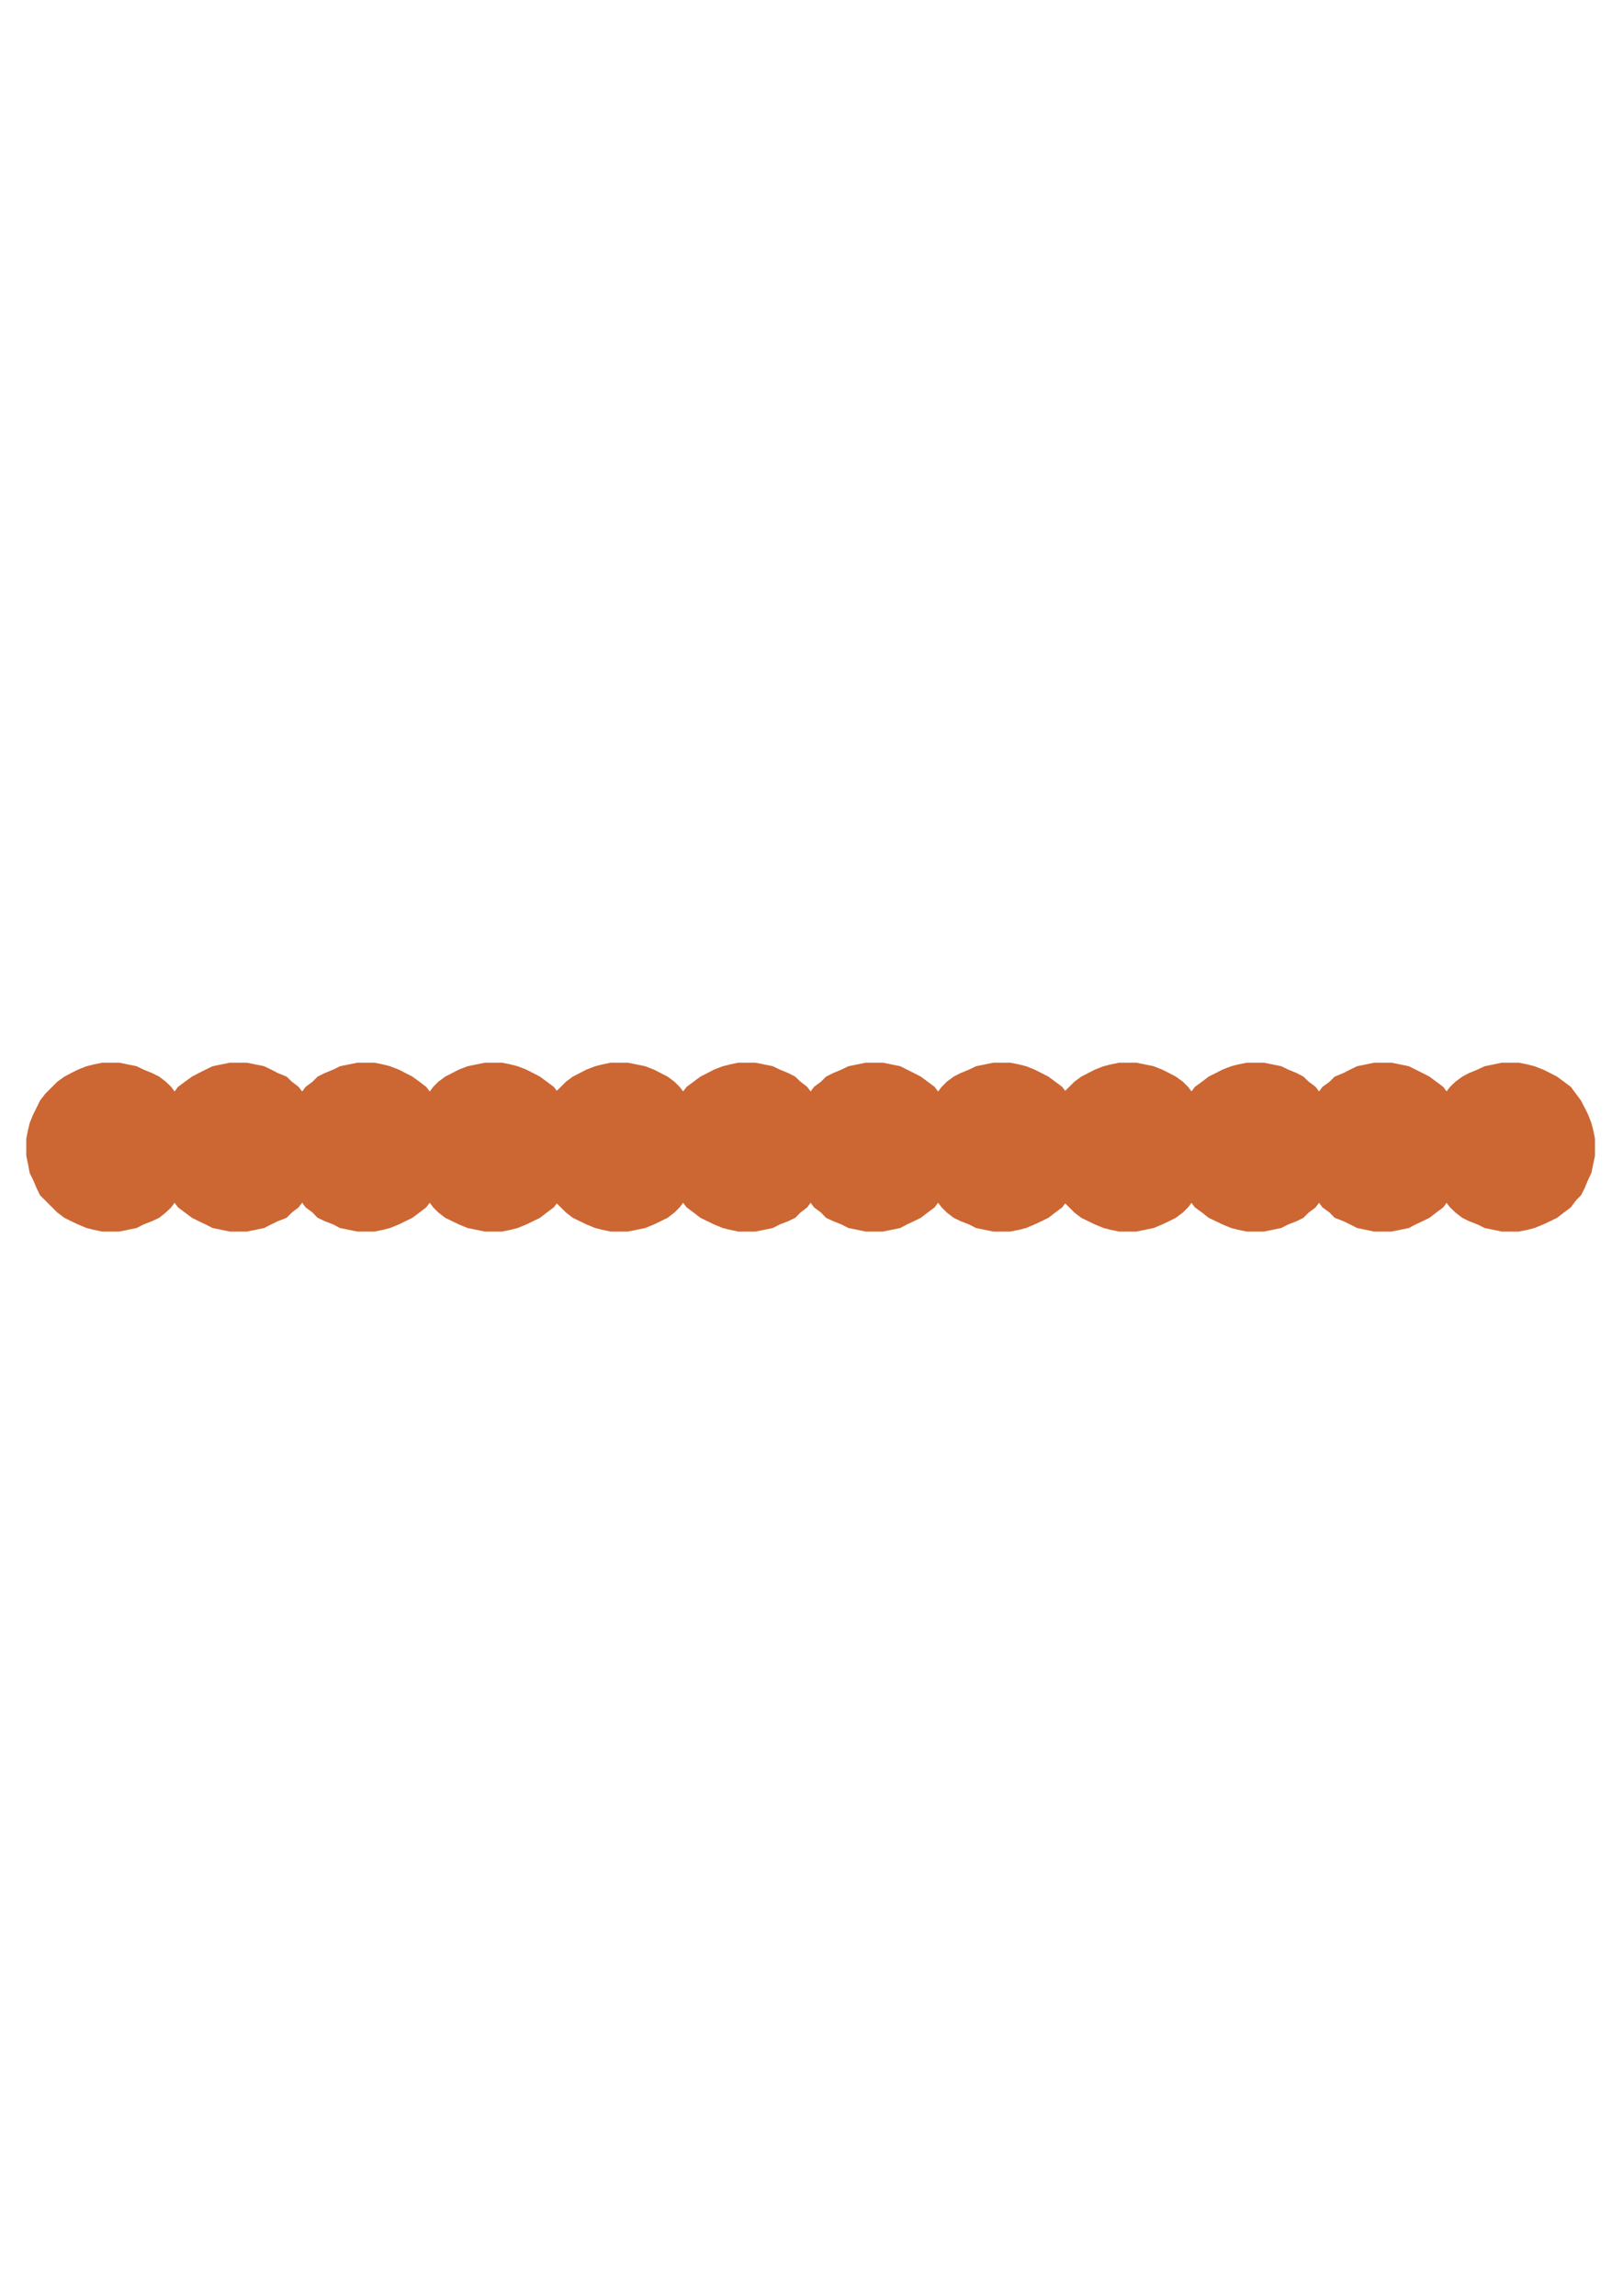 <?xml version="1.0" encoding="utf-8"?>
<!-- Created by UniConvertor 2.0rc4 (https://sk1project.net/) -->
<svg xmlns="http://www.w3.org/2000/svg" height="841.89pt" viewBox="0 0 595.276 841.89" width="595.276pt" version="1.1" xmlns:xlink="http://www.w3.org/1999/xlink" id="ef9b91b0-f609-11ea-bcf3-dcc15c148e23">

<g>
	<g>
		<path style="fill:#cc6633;" d="M 40.598,451.617 L 37.502,451.617 34.334,450.969 31.742,450.321 28.646,449.025 26.054,447.801 23.606,446.577 21.014,444.633 19.142,442.761 16.622,440.241 14.678,438.297 13.454,435.777 12.158,432.681 10.862,430.089 10.286,426.921 9.638,423.825 9.638,420.729 9.638,417.561 10.286,414.321 10.862,411.873 12.158,408.705 13.454,406.113 14.678,403.593 16.622,401.073 19.142,398.553 21.014,396.681 23.606,394.809 26.054,393.513 28.646,392.217 31.742,390.993 34.334,390.345 37.502,389.697 40.598,389.697 43.766,389.697 46.934,390.345 50.102,390.993 52.622,392.217 55.79,393.513 58.382,394.809 60.83,396.681 62.774,398.553 64.646,401.073 66.518,403.593 68.462,406.113 69.686,408.705 70.406,411.873 71.558,414.321 71.558,417.561 72.278,420.729 71.558,423.825 71.558,426.921 70.406,430.089 69.686,432.681 68.462,435.777 66.518,438.297 64.646,440.241 62.774,442.761 60.83,444.633 58.382,446.577 55.79,447.801 52.622,449.025 50.102,450.321 46.934,450.969 43.766,451.617 40.598,451.617 Z" />
		<path style="stroke:#000000;stroke-width:0.0;stroke-miterlimit:10.433;fill:none;" d="M 40.598,451.617 L 37.502,451.617 34.334,450.969 31.742,450.321 28.646,449.025 26.054,447.801 23.606,446.577 21.014,444.633 19.142,442.761 16.622,440.241 14.678,438.297 13.454,435.777 12.158,432.681 10.862,430.089 10.286,426.921 9.638,423.825 9.638,420.729 9.638,417.561 10.286,414.321 10.862,411.873 12.158,408.705 13.454,406.113 14.678,403.593 16.622,401.073 19.142,398.553 21.014,396.681 23.606,394.809 26.054,393.513 28.646,392.217 31.742,390.993 34.334,390.345 37.502,389.697 40.598,389.697 43.766,389.697 46.934,390.345 50.102,390.993 52.622,392.217 55.79,393.513 58.382,394.809 60.83,396.681 62.774,398.553 64.646,401.073 66.518,403.593 68.462,406.113 69.686,408.705 70.406,411.873 71.558,414.321 71.558,417.561 72.278,420.729 71.558,423.825 71.558,426.921 70.406,430.089 69.686,432.681 68.462,435.777 66.518,438.297 64.646,440.241 62.774,442.761 60.83,444.633 58.382,446.577 55.79,447.801 52.622,449.025 50.102,450.321 46.934,450.969 43.766,451.617 40.598,451.617" />
		<path style="stroke:#ffcc00;stroke-width:0.0;stroke-miterlimit:10.433;fill:none;" d="M 72.278,421.233 L 69.686,421.881 67.814,421.881 65.294,422.529 63.422,423.105 60.83,423.105 58.958,423.825 56.438,423.825 54.566,424.401 52.622,424.401 50.102,424.401 48.23,425.049 46.358,425.049 44.414,425.049 41.894,425.049 40.022,425.049 38.078,425.049 36.206,425.049 34.334,425.049 32.462,425.049 30.518,425.049 28.646,425.049 26.702,424.401 24.83,424.401 23.606,424.401 21.662,423.825 19.718,423.825 17.846,423.105 16.622,423.105 14.678,422.529 13.454,421.881 11.582,421.881 9.638,421.233" />
		<path style="stroke:#ffcc00;stroke-width:0.0;stroke-miterlimit:10.433;fill:none;" d="M 41.246,452.193 L 39.374,443.409 38.078,434.553 36.782,426.273 36.782,418.137 36.782,410.577 38.078,403.593 39.374,396.681 41.246,390.345" />
		<path style="stroke:#ffcc00;stroke-width:0.0;stroke-miterlimit:10.433;fill:none;" d="M 18.494,399.129 L 19.718,400.425 20.438,401.721 21.014,403.017 22.31,404.241 23.606,405.537 24.182,407.409 25.478,408.705 26.702,409.929 27.998,411.153 29.222,411.873 30.518,413.097 31.742,413.745 33.038,414.969 34.334,414.969 35.558,415.617 36.782,415.617 38.726,415.617 40.598,414.969 41.894,414.969 43.766,414.321 45.638,413.097 46.934,412.449 48.806,411.873 50.75,410.577 52.622,409.281 53.918,408.057 55.79,407.409 57.662,405.537 58.958,404.241 60.83,403.017 62.126,401.721 63.998,400.425" />
		<path style="stroke:#ffcc00;stroke-width:0.0;stroke-miterlimit:10.433;fill:none;" d="M 20.438,444.633 L 21.014,443.985 21.662,442.761 22.886,442.113 23.606,440.817 24.182,440.241 25.478,438.945 26.702,438.297 27.35,437.001 28.646,436.425 29.87,435.129 30.518,434.553 31.742,433.833 33.038,433.833 34.334,433.257 35.558,433.257 36.782,432.681 38.078,433.257 40.022,433.257 41.246,433.257 43.19,433.833 44.414,434.553 46.358,435.129 47.582,435.777 49.526,436.425 50.75,437.001 52.622,438.297 53.918,438.945 55.79,439.593 57.086,440.817 58.382,441.465 59.606,442.761 61.478,443.985" />
		<path style="stroke:#000000;stroke-width:0.0;stroke-miterlimit:10.433;fill:none;" d="M 72.854,420.729 L 70.406,421.233 67.814,421.881 65.942,421.881 63.422,422.529 61.478,423.105 58.958,423.105 57.086,423.825 55.214,423.825 52.622,423.825 50.75,424.401 48.806,424.401 46.358,424.401 44.414,425.049 42.542,425.049 40.598,425.049 38.726,425.049 36.782,425.049 34.91,425.049 33.038,424.401 31.166,424.401 29.222,424.401 27.35,424.401 25.478,423.825 23.606,423.825 22.31,423.825 20.438,423.105 18.494,423.105 16.622,422.529 15.326,421.881 13.454,421.881 11.582,421.233 10.286,420.729" />
		<path style="stroke:#000000;stroke-width:0.0;stroke-miterlimit:10.433;fill:none;" d="M 41.246,451.617 L 39.374,442.761 38.078,433.833 37.502,425.697 37.502,418.137 37.502,410.577 38.078,403.017 39.374,396.033 41.246,389.697" />
		<path style="stroke:#000000;stroke-width:0.0;stroke-miterlimit:10.433;fill:none;" d="M 19.142,398.553 L 19.718,399.849 21.014,401.073 21.662,402.369 22.886,404.241 23.606,405.537 24.83,406.761 26.054,408.057 27.35,409.281 28.646,410.577 29.222,411.873 30.518,412.449 32.462,413.745 33.686,414.321 34.91,414.969 36.206,414.969 37.502,414.969 38.726,414.969 40.598,414.969 42.542,414.321 44.414,413.745 45.638,413.097 47.582,412.449 49.526,411.153 51.398,409.929 52.622,409.281 54.566,408.057 56.438,406.761 58.382,405.537 59.606,404.241 61.478,403.017 62.774,401.721 63.998,399.849" />
		<path style="stroke:#000000;stroke-width:0.0;stroke-miterlimit:10.433;fill:none;" d="M 21.014,443.985 L 21.662,443.409 22.31,442.761 22.886,441.465 24.182,440.817 24.83,439.593 26.054,438.297 26.702,437.721 27.998,436.425 29.222,435.777 29.87,435.129 31.166,434.553 32.462,433.833 33.686,433.257 34.91,432.681 36.206,432.681 37.502,432.681 38.726,432.681 40.022,432.681 41.894,433.257 43.19,433.257 45.062,433.833 46.358,434.553 48.23,435.129 49.526,435.777 51.398,437.001 52.622,437.721 54.566,438.297 55.79,439.593 57.662,440.241 58.958,441.465 60.254,442.113 61.478,443.409" />
		<path style="fill:#cc6633;" d="M 87.398,451.617 L 84.302,451.617 81.134,450.969 77.966,450.321 75.446,449.025 72.854,447.801 70.406,446.577 67.814,444.633 65.294,442.761 63.422,440.241 61.478,438.297 60.254,435.777 58.958,432.681 57.662,430.089 57.086,426.921 56.438,423.825 56.438,420.729 56.438,417.561 57.086,414.321 57.662,411.873 58.958,408.705 60.254,406.113 61.478,403.593 63.422,401.073 65.294,398.553 67.814,396.681 70.406,394.809 72.854,393.513 75.446,392.217 77.966,390.993 81.134,390.345 84.302,389.697 87.398,389.697 90.566,389.697 93.734,390.345 96.902,390.993 99.422,392.217 101.942,393.513 105.11,394.809 107.054,396.681 109.502,398.553 111.446,401.073 113.318,403.593 114.614,406.113 116.486,408.705 117.134,411.873 117.782,414.321 118.358,417.561 118.358,420.729 118.358,423.825 117.782,426.921 117.134,430.089 116.486,432.681 114.614,435.777 113.318,438.297 111.446,440.241 109.502,442.761 107.054,444.633 105.11,446.577 101.942,447.801 99.422,449.025 96.902,450.321 93.734,450.969 90.566,451.617 87.398,451.617 Z" />
		<path style="stroke:#000000;stroke-width:0.0;stroke-miterlimit:10.433;fill:none;" d="M 87.398,451.617 L 84.302,451.617 81.134,450.969 77.966,450.321 75.446,449.025 72.854,447.801 70.406,446.577 67.814,444.633 65.294,442.761 63.422,440.241 61.478,438.297 60.254,435.777 58.958,432.681 57.662,430.089 57.086,426.921 56.438,423.825 56.438,420.729 56.438,417.561 57.086,414.321 57.662,411.873 58.958,408.705 60.254,406.113 61.478,403.593 63.422,401.073 65.294,398.553 67.814,396.681 70.406,394.809 72.854,393.513 75.446,392.217 77.966,390.993 81.134,390.345 84.302,389.697 87.398,389.697 90.566,389.697 93.734,390.345 96.902,390.993 99.422,392.217 101.942,393.513 105.11,394.809 107.054,396.681 109.502,398.553 111.446,401.073 113.318,403.593 114.614,406.113 116.486,408.705 117.134,411.873 117.782,414.321 118.358,417.561 118.358,420.729 118.358,423.825 117.782,426.921 117.134,430.089 116.486,432.681 114.614,435.777 113.318,438.297 111.446,440.241 109.502,442.761 107.054,444.633 105.11,446.577 101.942,447.801 99.422,449.025 96.902,450.321 93.734,450.969 90.566,451.617 87.398,451.617" />
		<path style="stroke:#ffcc00;stroke-width:0.0;stroke-miterlimit:10.433;fill:none;" d="M 119.078,421.233 L 116.486,421.881 113.966,421.881 112.094,422.529 109.502,423.105 107.63,423.105 105.758,423.825 103.238,423.825 101.366,424.401 98.774,424.401 96.902,424.401 95.03,425.049 93.158,425.049 90.566,425.049 88.694,425.049 86.75,425.049 84.878,425.049 83.006,425.049 81.134,425.049 79.19,425.049 77.318,425.049 75.446,425.049 73.502,424.401 71.558,424.401 69.686,424.401 68.462,423.825 66.518,423.825 64.646,423.105 63.422,423.105 61.478,422.529 59.606,421.881 58.382,421.881 56.438,421.233" />
		<path style="stroke:#ffcc00;stroke-width:0.0;stroke-miterlimit:10.433;fill:none;" d="M 87.398,452.193 L 86.174,443.409 84.302,434.553 83.582,426.273 83.582,418.137 83.582,410.577 84.302,403.593 86.174,396.681 87.398,390.345" />
		<path style="stroke:#ffcc00;stroke-width:0.0;stroke-miterlimit:10.433;fill:none;" d="M 65.294,399.129 L 65.942,400.425 67.166,401.721 67.814,403.017 69.11,404.241 69.686,405.537 70.982,407.409 72.278,408.705 73.502,409.929 74.726,411.153 76.022,411.873 77.318,413.097 78.542,413.745 79.838,414.969 81.134,414.969 82.358,415.617 83.582,415.617 85.526,415.617 86.75,414.969 88.694,414.969 90.566,414.321 92.438,413.097 93.734,412.449 95.606,411.873 97.478,410.577 99.422,409.281 100.718,408.057 102.59,407.409 104.462,405.537 105.758,404.241 107.63,403.017 108.926,401.721 110.798,400.425" />
		<path style="stroke:#ffcc00;stroke-width:0.0;stroke-miterlimit:10.433;fill:none;" d="M 67.166,444.633 L 67.814,443.985 68.462,442.761 69.11,442.113 70.406,440.817 70.982,440.241 72.278,438.945 72.854,438.297 74.15,437.001 75.446,436.425 76.022,435.129 77.318,434.553 78.542,433.833 79.838,433.833 81.134,433.257 82.358,433.257 83.582,432.681 84.878,433.257 86.174,433.257 88.046,433.257 89.342,433.833 91.214,434.553 92.438,435.129 94.382,435.777 96.326,436.425 97.478,437.001 98.774,438.297 100.718,438.945 101.942,439.593 103.886,440.817 105.11,441.465 106.406,442.761 107.63,443.985" />
		<path style="stroke:#000000;stroke-width:0.0;stroke-miterlimit:10.433;fill:none;" d="M 119.078,420.729 L 117.134,421.233 114.614,421.881 112.67,421.881 110.222,422.529 108.35,423.105 105.758,423.105 103.886,423.825 101.366,423.825 99.422,423.825 97.478,424.401 95.03,424.401 93.158,424.401 91.214,425.049 89.342,425.049 87.398,425.049 85.526,425.049 83.582,425.049 81.71,425.049 79.838,424.401 77.966,424.401 76.022,424.401 74.15,424.401 72.278,423.825 70.406,423.825 68.462,423.825 67.166,423.105 65.294,423.105 63.422,422.529 61.478,421.881 60.254,421.881 58.382,421.233 57.086,420.729" />
		<path style="stroke:#000000;stroke-width:0.0;stroke-miterlimit:10.433;fill:none;" d="M 88.046,451.617 L 86.174,442.761 84.878,433.833 84.302,425.697 84.302,418.137 84.302,410.577 84.878,403.017 86.174,396.033 88.046,389.697" />
		<path style="stroke:#000000;stroke-width:0.0;stroke-miterlimit:10.433;fill:none;" d="M 65.942,398.553 L 66.518,399.849 67.166,401.073 68.462,402.369 69.11,404.241 70.406,405.537 71.558,406.761 72.854,408.057 73.502,409.281 74.726,410.577 76.022,411.873 77.318,412.449 78.542,413.745 79.838,414.321 81.134,414.969 83.006,414.969 84.302,414.969 85.526,414.969 87.398,414.969 89.342,414.321 90.566,413.745 92.438,413.097 94.382,412.449 96.326,411.153 98.198,409.929 99.422,409.281 101.366,408.057 103.238,406.761 104.462,405.537 106.406,404.241 107.63,403.017 109.502,401.721 110.798,399.849" />
		<path style="stroke:#000000;stroke-width:0.0;stroke-miterlimit:10.433;fill:none;" d="M 67.166,443.985 L 67.814,443.409 69.11,442.761 69.686,441.465 70.406,440.817 71.558,439.593 72.278,438.297 73.502,437.721 74.726,436.425 75.446,435.777 76.67,435.129 77.966,434.553 79.19,433.833 80.486,433.257 81.71,432.681 83.006,432.681 84.302,432.681 85.526,432.681 86.75,432.681 88.694,433.257 89.918,433.257 91.862,433.833 93.158,434.553 95.03,435.129 96.326,435.777 98.198,437.001 99.422,437.721 101.366,438.297 102.59,439.593 103.886,440.241 105.758,441.465 107.054,442.113 108.35,443.409" />
		<path style="fill:#cc6633;" d="M 134.27,451.617 L 131.102,451.617 127.862,450.969 124.694,450.321 122.246,449.025 119.078,447.801 116.486,446.577 114.614,444.633 112.094,442.761 110.222,440.241 108.35,438.297 107.054,435.777 105.11,432.681 104.462,430.089 103.886,426.921 103.238,423.825 103.238,420.729 103.238,417.561 103.886,414.321 104.462,411.873 105.11,408.705 107.054,406.113 108.35,403.593 110.222,401.073 112.094,398.553 114.614,396.681 116.486,394.809 119.078,393.513 122.246,392.217 124.694,390.993 127.862,390.345 131.102,389.697 134.27,389.697 137.366,389.697 140.534,390.345 143.054,390.993 146.222,392.217 148.742,393.513 151.262,394.809 153.854,396.681 156.302,398.553 158.246,401.073 160.118,403.593 161.414,406.113 162.638,408.705 163.934,411.873 164.582,414.321 165.158,417.561 165.158,420.729 165.158,423.825 164.582,426.921 163.934,430.089 162.638,432.681 161.414,435.777 160.118,438.297 158.246,440.241 156.302,442.761 153.854,444.633 151.262,446.577 148.742,447.801 146.222,449.025 143.054,450.321 140.534,450.969 137.366,451.617 134.27,451.617 Z" />
		<path style="stroke:#000000;stroke-width:0.0;stroke-miterlimit:10.433;fill:none;" d="M 134.27,451.617 L 131.102,451.617 127.862,450.969 124.694,450.321 122.246,449.025 119.078,447.801 116.486,446.577 114.614,444.633 112.094,442.761 110.222,440.241 108.35,438.297 107.054,435.777 105.11,432.681 104.462,430.089 103.886,426.921 103.238,423.825 103.238,420.729 103.238,417.561 103.886,414.321 104.462,411.873 105.11,408.705 107.054,406.113 108.35,403.593 110.222,401.073 112.094,398.553 114.614,396.681 116.486,394.809 119.078,393.513 122.246,392.217 124.694,390.993 127.862,390.345 131.102,389.697 134.27,389.697 137.366,389.697 140.534,390.345 143.054,390.993 146.222,392.217 148.742,393.513 151.262,394.809 153.854,396.681 156.302,398.553 158.246,401.073 160.118,403.593 161.414,406.113 162.638,408.705 163.934,411.873 164.582,414.321 165.158,417.561 165.158,420.729 165.158,423.825 164.582,426.921 163.934,430.089 162.638,432.681 161.414,435.777 160.118,438.297 158.246,440.241 156.302,442.761 153.854,444.633 151.262,446.577 148.742,447.801 146.222,449.025 143.054,450.321 140.534,450.969 137.366,451.617 134.27,451.617" />
		<path style="stroke:#ffcc00;stroke-width:0.0;stroke-miterlimit:10.433;fill:none;" d="M 165.158,421.233 L 163.286,421.881 160.766,421.881 158.894,422.529 156.302,423.105 154.43,423.105 151.91,423.825 150.038,423.825 148.166,424.401 145.574,424.401 143.702,424.401 141.83,425.049 139.238,425.049 137.366,425.049 135.422,425.049 133.55,425.049 131.678,425.049 129.806,425.049 127.862,425.049 125.99,425.049 124.118,425.049 122.246,425.049 120.302,424.401 118.358,424.401 116.486,424.401 114.614,423.825 113.318,423.825 111.446,423.105 109.502,423.105 108.35,422.529 106.406,421.881 104.462,421.881 103.238,421.233" />
		<path style="stroke:#ffcc00;stroke-width:0.0;stroke-miterlimit:10.433;fill:none;" d="M 134.27,452.193 L 132.326,443.409 131.102,434.553 130.382,426.273 130.382,418.137 130.382,410.577 131.102,403.593 132.326,396.681 134.27,390.345" />
		<path style="stroke:#ffcc00;stroke-width:0.0;stroke-miterlimit:10.433;fill:none;" d="M 112.094,399.129 L 112.67,400.425 113.966,401.721 114.614,403.017 115.91,404.241 116.486,405.537 117.782,407.409 119.078,408.705 120.302,409.929 120.95,411.153 122.246,411.873 123.47,413.097 124.694,413.745 125.99,414.969 127.862,414.969 129.158,415.617 130.382,415.617 131.678,415.617 133.55,414.969 135.422,414.969 136.718,414.321 138.662,413.097 140.534,412.449 142.406,411.873 144.278,410.577 145.574,409.281 147.446,408.057 149.39,407.409 150.614,405.537 152.558,404.241 153.854,403.017 155.726,401.721 157.022,400.425" />
		<path style="stroke:#ffcc00;stroke-width:0.0;stroke-miterlimit:10.433;fill:none;" d="M 113.318,444.633 L 114.614,443.985 115.262,442.761 115.91,442.113 117.134,440.817 117.782,440.241 119.078,438.945 119.654,438.297 120.95,437.001 122.246,436.425 122.822,435.129 124.118,434.553 125.342,433.833 126.638,433.833 127.862,433.257 129.158,433.257 130.382,432.681 131.678,433.257 132.974,433.257 134.846,433.257 136.142,433.833 138.014,434.553 139.238,435.129 141.182,435.777 142.406,436.425 144.278,437.001 145.574,438.297 147.446,438.945 148.742,439.593 150.038,440.817 151.91,441.465 153.206,442.761 154.43,443.985" />
		<path style="stroke:#000000;stroke-width:0.0;stroke-miterlimit:10.433;fill:none;" d="M 165.806,420.729 L 163.934,421.233 161.414,421.881 158.894,421.881 157.022,422.529 154.43,423.105 152.558,423.105 150.614,423.825 148.166,423.825 146.222,423.825 144.278,424.401 141.83,424.401 139.886,424.401 138.014,425.049 136.142,425.049 134.27,425.049 131.678,425.049 129.806,425.049 127.862,425.049 125.99,424.401 124.118,424.401 122.246,424.401 120.95,424.401 119.078,423.825 117.134,423.825 115.262,423.825 113.318,423.105 112.094,423.105 110.222,422.529 108.35,421.881 107.054,421.881 105.11,421.233 103.886,420.729" />
		<path style="stroke:#000000;stroke-width:0.0;stroke-miterlimit:10.433;fill:none;" d="M 134.846,451.617 L 132.974,442.761 131.678,433.833 131.102,425.697 130.382,418.137 131.102,410.577 131.678,403.017 132.974,396.033 134.846,389.697" />
		<path style="stroke:#000000;stroke-width:0.0;stroke-miterlimit:10.433;fill:none;" d="M 112.67,398.553 L 113.318,399.849 113.966,401.073 115.262,402.369 115.91,404.241 117.134,405.537 118.358,406.761 119.078,408.057 120.302,409.281 121.526,410.577 122.822,411.873 124.118,412.449 125.342,413.745 126.638,414.321 127.862,414.969 129.158,414.969 130.382,414.969 132.326,414.969 134.27,414.969 135.422,414.321 137.366,413.745 139.238,413.097 141.182,412.449 142.406,411.153 144.278,409.929 146.222,409.281 148.166,408.057 149.39,406.761 151.262,405.537 153.206,404.241 154.43,403.017 156.302,401.721 157.598,399.849" />
		<path style="stroke:#000000;stroke-width:0.0;stroke-miterlimit:10.433;fill:none;" d="M 113.966,443.985 L 114.614,443.409 115.262,442.761 116.486,441.465 117.134,440.817 118.358,439.593 119.078,438.297 120.302,437.721 120.95,436.425 122.246,435.777 123.47,435.129 124.694,434.553 125.99,433.833 126.638,433.257 127.862,432.681 129.158,432.681 130.382,432.681 132.326,432.681 133.55,432.681 134.846,433.257 136.718,433.257 138.014,433.833 139.886,434.553 141.182,435.129 143.054,435.777 144.278,437.001 146.222,437.721 147.446,438.297 149.39,439.593 150.614,440.241 151.91,441.465 153.854,442.113 155.078,443.409" />
		<path style="fill:#cc6633;" d="M 180.998,451.617 L 177.83,451.617 174.662,450.969 171.494,450.321 168.326,449.025 165.806,447.801 163.286,446.577 160.766,444.633 158.894,442.761 157.022,440.241 155.078,438.297 153.206,435.777 151.91,432.681 151.262,430.089 150.038,426.921 150.038,423.825 149.39,420.729 150.038,417.561 150.038,414.321 151.262,411.873 151.91,408.705 153.206,406.113 155.078,403.593 157.022,401.073 158.894,398.553 160.766,396.681 163.286,394.809 165.806,393.513 168.326,392.217 171.494,390.993 174.662,390.345 177.83,389.697 180.998,389.697 184.166,389.697 187.334,390.345 189.854,390.993 193.022,392.217 195.542,393.513 198.062,394.809 200.582,396.681 203.102,398.553 205.046,401.073 206.99,403.593 208.142,406.113 209.438,408.705 210.734,411.873 211.31,414.321 211.958,417.561 211.958,420.729 211.958,423.825 211.31,426.921 210.734,430.089 209.438,432.681 208.142,435.777 206.99,438.297 205.046,440.241 203.102,442.761 200.582,444.633 198.062,446.577 195.542,447.801 193.022,449.025 189.854,450.321 187.334,450.969 184.166,451.617 180.998,451.617 Z" />
		<path style="stroke:#000000;stroke-width:0.0;stroke-miterlimit:10.433;fill:none;" d="M 180.998,451.617 L 177.83,451.617 174.662,450.969 171.494,450.321 168.326,449.025 165.806,447.801 163.286,446.577 160.766,444.633 158.894,442.761 157.022,440.241 155.078,438.297 153.206,435.777 151.91,432.681 151.262,430.089 150.038,426.921 150.038,423.825 149.39,420.729 150.038,417.561 150.038,414.321 151.262,411.873 151.91,408.705 153.206,406.113 155.078,403.593 157.022,401.073 158.894,398.553 160.766,396.681 163.286,394.809 165.806,393.513 168.326,392.217 171.494,390.993 174.662,390.345 177.83,389.697 180.998,389.697 184.166,389.697 187.334,390.345 189.854,390.993 193.022,392.217 195.542,393.513 198.062,394.809 200.582,396.681 203.102,398.553 205.046,401.073 206.99,403.593 208.142,406.113 209.438,408.705 210.734,411.873 211.31,414.321 211.958,417.561 211.958,420.729 211.958,423.825 211.31,426.921 210.734,430.089 209.438,432.681 208.142,435.777 206.99,438.297 205.046,440.241 203.102,442.761 200.582,444.633 198.062,446.577 195.542,447.801 193.022,449.025 189.854,450.321 187.334,450.969 184.166,451.617 180.998,451.617" />
		<path style="stroke:#ffcc00;stroke-width:0.0;stroke-miterlimit:10.433;fill:none;" d="M 211.958,421.233 L 210.086,421.881 207.566,421.881 205.694,422.529 203.102,423.105 201.23,423.105 198.71,423.825 196.838,423.825 194.246,424.401 192.374,424.401 190.502,424.401 187.982,425.049 186.038,425.049 184.166,425.049 182.222,425.049 180.35,425.049 178.478,425.049 176.606,425.049 174.086,425.049 172.142,425.049 170.918,425.049 169.046,425.049 167.102,424.401 165.158,424.401 163.286,424.401 161.414,423.825 159.47,423.825 158.246,423.105 156.302,423.105 154.43,422.529 153.206,421.881 151.262,421.881 150.038,421.233" />
		<path style="stroke:#ffcc00;stroke-width:0.0;stroke-miterlimit:10.433;fill:none;" d="M 180.998,452.193 L 179.126,443.409 177.83,434.553 177.182,426.273 176.606,418.137 177.182,410.577 177.83,403.593 179.126,396.681 180.998,390.345" />
		<path style="stroke:#ffcc00;stroke-width:0.0;stroke-miterlimit:10.433;fill:none;" d="M 158.894,399.129 L 159.47,400.425 160.118,401.721 161.414,403.017 162.062,404.241 163.286,405.537 164.582,407.409 165.158,408.705 166.454,409.929 167.75,411.153 169.046,411.873 170.198,413.097 171.494,413.745 172.79,414.969 174.086,414.969 175.31,415.617 177.182,415.617 178.478,415.617 180.35,414.969 182.222,414.969 183.518,414.321 185.39,413.097 187.334,412.449 189.206,411.873 190.502,410.577 192.374,409.281 194.246,408.057 196.118,407.409 197.414,405.537 199.358,404.241 200.582,403.017 202.526,401.721 203.75,400.425" />
		<path style="stroke:#ffcc00;stroke-width:0.0;stroke-miterlimit:10.433;fill:none;" d="M 160.118,444.633 L 160.766,443.985 162.062,442.761 162.638,442.113 163.286,440.817 164.582,440.241 165.158,438.945 166.454,438.297 167.102,437.001 168.326,436.425 169.622,435.129 170.918,434.553 172.142,433.833 173.366,433.833 174.662,433.257 175.31,433.257 176.606,432.681 178.478,433.257 179.774,433.257 181.646,433.257 182.942,433.833 184.166,434.553 186.038,435.129 187.982,435.777 189.206,436.425 191.078,437.001 192.374,438.297 194.246,438.945 195.542,439.593 196.838,440.817 198.71,441.465 200.006,442.761 201.23,443.985" />
		<path style="stroke:#000000;stroke-width:0.0;stroke-miterlimit:10.433;fill:none;" d="M 212.606,420.729 L 210.086,421.233 208.142,421.881 205.694,421.881 203.75,422.529 201.23,423.105 199.358,423.105 196.838,423.825 194.966,423.825 193.022,423.825 190.502,424.401 188.558,424.401 186.686,424.401 184.814,425.049 182.222,425.049 180.35,425.049 178.478,425.049 176.606,425.049 174.662,425.049 172.79,424.401 170.918,424.401 169.046,424.401 167.102,424.401 165.158,423.825 163.934,423.825 162.062,423.825 160.118,423.105 158.246,423.105 157.022,422.529 155.078,421.881 153.854,421.881 151.91,421.233 150.038,420.729" />
		<path style="stroke:#000000;stroke-width:0.0;stroke-miterlimit:10.433;fill:none;" d="M 181.646,451.617 L 179.774,442.761 178.478,433.833 177.83,425.697 177.182,418.137 177.83,410.577 178.478,403.017 179.774,396.033 181.646,389.697" />
		<path style="stroke:#000000;stroke-width:0.0;stroke-miterlimit:10.433;fill:none;" d="M 158.894,398.553 L 160.118,399.849 160.766,401.073 161.414,402.369 162.638,404.241 163.934,405.537 164.582,406.761 165.806,408.057 167.102,409.281 168.326,410.577 169.622,411.873 170.918,412.449 172.142,413.745 173.366,414.321 174.662,414.969 175.958,414.969 177.182,414.969 179.126,414.969 180.35,414.969 182.222,414.321 184.166,413.745 186.038,413.097 187.982,412.449 189.206,411.153 191.078,409.929 193.022,409.281 194.966,408.057 196.118,406.761 198.062,405.537 200.006,404.241 201.23,403.017 202.526,401.721 204.398,399.849" />
		<path style="stroke:#000000;stroke-width:0.0;stroke-miterlimit:10.433;fill:none;" d="M 160.766,443.985 L 161.414,443.409 162.062,442.761 163.286,441.465 163.934,440.817 164.582,439.593 165.806,438.297 167.102,437.721 167.75,436.425 169.046,435.777 170.198,435.129 171.494,434.553 172.142,433.833 173.366,433.257 174.662,432.681 175.958,432.681 177.182,432.681 178.478,432.681 180.35,432.681 181.646,433.257 183.518,433.257 184.814,433.833 186.686,434.553 187.982,435.129 189.854,435.777 191.078,437.001 193.022,437.721 194.246,438.297 196.118,439.593 197.414,440.241 198.71,441.465 200.006,442.113 201.878,443.409" />
		<path style="fill:#cc6633;" d="M 227.15,451.617 L 223.982,451.617 220.886,450.969 218.294,450.321 215.126,449.025 212.606,447.801 210.086,446.577 207.566,444.633 205.694,442.761 203.102,440.241 201.878,438.297 200.006,435.777 198.71,432.681 197.414,430.089 196.838,426.921 196.118,423.825 196.118,420.729 196.118,417.561 196.838,414.321 197.414,411.873 198.71,408.705 200.006,406.113 201.878,403.593 203.102,401.073 205.694,398.553 207.566,396.681 210.086,394.809 212.606,393.513 215.126,392.217 218.294,390.993 220.886,390.345 223.982,389.697 227.15,389.697 230.318,389.697 233.486,390.345 236.654,390.993 239.822,392.217 242.342,393.513 244.862,394.809 247.382,396.681 249.254,398.553 251.198,401.073 253.07,403.593 254.942,406.113 256.238,408.705 257.534,411.873 258.11,414.321 258.11,417.561 258.83,420.729 258.11,423.825 258.11,426.921 257.534,430.089 256.238,432.681 254.942,435.777 253.07,438.297 251.198,440.241 249.254,442.761 247.382,444.633 244.862,446.577 242.342,447.801 239.822,449.025 236.654,450.321 233.486,450.969 230.318,451.617 227.15,451.617 Z" />
		<path style="stroke:#000000;stroke-width:0.0;stroke-miterlimit:10.433;fill:none;" d="M 227.15,451.617 L 223.982,451.617 220.886,450.969 218.294,450.321 215.126,449.025 212.606,447.801 210.086,446.577 207.566,444.633 205.694,442.761 203.102,440.241 201.878,438.297 200.006,435.777 198.71,432.681 197.414,430.089 196.838,426.921 196.118,423.825 196.118,420.729 196.118,417.561 196.838,414.321 197.414,411.873 198.71,408.705 200.006,406.113 201.878,403.593 203.102,401.073 205.694,398.553 207.566,396.681 210.086,394.809 212.606,393.513 215.126,392.217 218.294,390.993 220.886,390.345 223.982,389.697 227.15,389.697 230.318,389.697 233.486,390.345 236.654,390.993 239.822,392.217 242.342,393.513 244.862,394.809 247.382,396.681 249.254,398.553 251.198,401.073 253.07,403.593 254.942,406.113 256.238,408.705 257.534,411.873 258.11,414.321 258.11,417.561 258.83,420.729 258.11,423.825 258.11,426.921 257.534,430.089 256.238,432.681 254.942,435.777 253.07,438.297 251.198,440.241 249.254,442.761 247.382,444.633 244.862,446.577 242.342,447.801 239.822,449.025 236.654,450.321 233.486,450.969 230.318,451.617 227.15,451.617" />
		<path style="stroke:#ffcc00;stroke-width:0.0;stroke-miterlimit:10.433;fill:none;" d="M 258.83,421.233 L 256.238,421.881 254.366,421.881 251.846,422.529 249.902,423.105 247.382,423.105 245.51,423.825 242.918,423.825 241.046,424.401 239.174,424.401 236.654,424.401 234.782,425.049 232.91,425.049 230.966,425.049 228.446,425.049 226.502,425.049 224.63,425.049 222.758,425.049 220.886,425.049 218.942,425.049 216.998,425.049 215.126,425.049 213.254,424.401 211.958,424.401 210.086,424.401 208.142,423.825 206.27,423.825 205.046,423.105 203.102,423.105 201.23,422.529 200.006,421.881 198.062,421.881 196.118,421.233" />
		<path style="stroke:#ffcc00;stroke-width:0.0;stroke-miterlimit:10.433;fill:none;" d="M 227.798,452.193 L 225.926,443.409 224.63,434.553 223.982,426.273 223.334,418.137 223.982,410.577 224.63,403.593 225.926,396.681 227.798,390.345" />
		<path style="stroke:#ffcc00;stroke-width:0.0;stroke-miterlimit:10.433;fill:none;" d="M 205.694,399.129 L 206.27,400.425 206.99,401.721 208.142,403.017 208.862,404.241 210.086,405.537 211.31,407.409 211.958,408.705 213.254,409.929 214.55,411.153 215.774,411.873 216.998,413.097 218.294,413.745 219.59,414.969 220.886,414.969 222.11,415.617 223.334,415.617 225.278,415.617 227.15,414.969 228.446,414.969 230.318,414.321 232.19,413.097 234.062,412.449 235.358,411.873 237.302,410.577 239.174,409.281 241.046,408.057 242.342,407.409 244.214,405.537 246.086,404.241 247.382,403.017 249.254,401.721 250.55,400.425" />
		<path style="stroke:#ffcc00;stroke-width:0.0;stroke-miterlimit:10.433;fill:none;" d="M 206.99,444.633 L 207.566,443.985 208.142,442.761 209.438,442.113 210.086,440.817 211.31,440.241 211.958,438.945 213.254,438.297 213.902,437.001 215.126,436.425 216.422,435.129 217.718,434.553 218.942,433.833 219.59,433.833 220.886,433.257 222.11,433.257 223.334,432.681 224.63,433.257 226.502,433.257 227.798,433.257 229.742,433.833 230.966,434.553 232.91,435.129 234.062,435.777 236.006,436.425 237.302,437.001 239.174,438.297 240.47,438.945 242.342,439.593 243.638,440.817 244.862,441.465 246.806,442.761 248.03,443.985" />
		<path style="stroke:#000000;stroke-width:0.0;stroke-miterlimit:10.433;fill:none;" d="M 259.406,420.729 L 256.886,421.233 254.942,421.881 252.494,421.881 249.902,422.529 248.03,423.105 246.086,423.105 243.638,423.825 241.694,423.825 239.174,423.825 237.302,424.401 235.358,424.401 233.486,424.401 230.966,425.049 229.022,425.049 227.15,425.049 225.278,425.049 223.334,425.049 221.462,425.049 219.59,424.401 217.718,424.401 215.774,424.401 213.902,424.401 211.958,423.825 210.086,423.825 208.862,423.825 206.99,423.105 205.046,423.105 203.75,422.529 201.878,421.881 200.006,421.881 198.71,421.233 196.838,420.729" />
		<path style="stroke:#000000;stroke-width:0.0;stroke-miterlimit:10.433;fill:none;" d="M 227.798,451.617 L 226.502,442.761 224.63,433.833 223.982,425.697 223.982,418.137 223.982,410.577 224.63,403.017 226.502,396.033 227.798,389.697" />
		<path style="stroke:#000000;stroke-width:0.0;stroke-miterlimit:10.433;fill:none;" d="M 205.694,398.553 L 206.27,399.849 207.566,401.073 208.142,402.369 209.438,404.241 210.086,405.537 211.31,406.761 212.606,408.057 213.902,409.281 215.126,410.577 216.422,411.873 217.718,412.449 218.942,413.745 220.166,414.321 221.462,414.969 222.758,414.969 223.982,414.969 225.926,414.969 227.15,414.969 229.022,414.321 230.966,413.745 232.19,413.097 234.062,412.449 236.006,411.153 237.878,409.929 239.822,409.281 241.046,408.057 242.918,406.761 244.862,405.537 246.086,404.241 248.03,403.017 249.254,401.721 251.198,399.849" />
		<path style="stroke:#000000;stroke-width:0.0;stroke-miterlimit:10.433;fill:none;" d="M 207.566,443.985 L 208.142,443.409 208.862,442.761 209.438,441.465 210.734,440.817 211.31,439.593 212.606,438.297 213.254,437.721 214.55,436.425 215.774,435.777 216.422,435.129 217.718,434.553 218.942,433.833 220.166,433.257 221.462,432.681 222.758,432.681 223.982,432.681 225.278,432.681 226.502,432.681 228.446,433.257 229.742,433.257 231.614,433.833 232.91,434.553 234.782,435.129 236.006,435.777 237.878,437.001 239.174,437.721 241.046,438.297 242.342,439.593 244.214,440.241 245.51,441.465 246.806,442.113 248.03,443.409" />
		<path style="fill:#cc6633;" d="M 273.95,451.617 L 270.782,451.617 267.686,450.969 265.094,450.321 261.926,449.025 259.406,447.801 256.886,446.577 254.366,444.633 251.846,442.761 249.902,440.241 248.03,438.297 246.806,435.777 245.51,432.681 244.214,430.089 243.638,426.921 242.918,423.825 242.918,420.729 242.918,417.561 243.638,414.321 244.214,411.873 245.51,408.705 246.806,406.113 248.03,403.593 249.902,401.073 251.846,398.553 254.366,396.681 256.886,394.809 259.406,393.513 261.926,392.217 265.094,390.993 267.686,390.345 270.782,389.697 273.95,389.697 277.118,389.697 280.286,390.345 283.454,390.993 285.974,392.217 289.142,393.513 291.662,394.809 293.606,396.681 296.054,398.553 297.926,401.073 299.798,403.593 301.094,406.113 302.966,408.705 303.614,411.873 304.262,414.321 304.838,417.561 304.838,420.729 304.838,423.825 304.262,426.921 303.614,430.089 302.966,432.681 301.094,435.777 299.798,438.297 297.926,440.241 296.054,442.761 293.606,444.633 291.662,446.577 289.142,447.801 285.974,449.025 283.454,450.321 280.286,450.969 277.118,451.617 273.95,451.617 Z" />
		<path style="stroke:#000000;stroke-width:0.0;stroke-miterlimit:10.433;fill:none;" d="M 273.95,451.617 L 270.782,451.617 267.686,450.969 265.094,450.321 261.926,449.025 259.406,447.801 256.886,446.577 254.366,444.633 251.846,442.761 249.902,440.241 248.03,438.297 246.806,435.777 245.51,432.681 244.214,430.089 243.638,426.921 242.918,423.825 242.918,420.729 242.918,417.561 243.638,414.321 244.214,411.873 245.51,408.705 246.806,406.113 248.03,403.593 249.902,401.073 251.846,398.553 254.366,396.681 256.886,394.809 259.406,393.513 261.926,392.217 265.094,390.993 267.686,390.345 270.782,389.697 273.95,389.697 277.118,389.697 280.286,390.345 283.454,390.993 285.974,392.217 289.142,393.513 291.662,394.809 293.606,396.681 296.054,398.553 297.926,401.073 299.798,403.593 301.094,406.113 302.966,408.705 303.614,411.873 304.262,414.321 304.838,417.561 304.838,420.729 304.838,423.825 304.262,426.921 303.614,430.089 302.966,432.681 301.094,435.777 299.798,438.297 297.926,440.241 296.054,442.761 293.606,444.633 291.662,446.577 289.142,447.801 285.974,449.025 283.454,450.321 280.286,450.969 277.118,451.617 273.95,451.617" />
		<path style="stroke:#ffcc00;stroke-width:0.0;stroke-miterlimit:10.433;fill:none;" d="M 305.558,421.233 L 302.966,421.881 301.094,421.881 298.574,422.529 296.702,423.105 294.182,423.105 292.31,423.825 289.718,423.825 287.846,424.401 285.974,424.401 283.454,424.401 281.582,425.049 279.638,425.049 277.766,425.049 275.246,425.049 273.302,425.049 271.43,425.049 269.558,425.049 267.686,425.049 265.742,425.049 263.798,425.049 261.926,425.049 260.054,424.401 258.11,424.401 256.886,424.401 254.942,423.825 253.07,423.825 251.198,423.105 249.902,423.105 248.03,422.529 246.086,421.881 244.862,421.881 242.918,421.233" />
		<path style="stroke:#ffcc00;stroke-width:0.0;stroke-miterlimit:10.433;fill:none;" d="M 274.598,452.193 L 272.726,443.409 271.43,434.553 270.134,426.273 270.134,418.137 270.134,410.577 271.43,403.593 272.726,396.681 274.598,390.345" />
		<path style="stroke:#ffcc00;stroke-width:0.0;stroke-miterlimit:10.433;fill:none;" d="M 251.846,399.129 L 253.07,400.425 253.718,401.721 254.366,403.017 255.662,404.241 256.886,405.537 257.534,407.409 258.83,408.705 260.054,409.929 261.278,411.153 262.574,411.873 263.798,413.097 265.094,413.745 266.39,414.969 267.686,414.969 268.838,415.617 270.134,415.617 272.006,415.617 273.302,414.969 275.246,414.969 277.118,414.321 278.99,413.097 280.286,412.449 282.158,411.873 284.03,410.577 285.974,409.281 287.198,408.057 289.142,407.409 291.014,405.537 292.31,404.241 294.182,403.017 295.478,401.721 297.35,400.425" />
		<path style="stroke:#ffcc00;stroke-width:0.0;stroke-miterlimit:10.433;fill:none;" d="M 253.718,444.633 L 254.366,443.985 254.942,442.761 255.662,442.113 256.886,440.817 257.534,440.241 258.83,438.945 259.406,438.297 260.702,437.001 261.926,436.425 263.222,435.129 263.798,434.553 265.094,433.833 266.39,433.833 267.686,433.257 268.838,433.257 270.134,432.681 271.43,433.257 273.302,433.257 274.598,433.257 276.47,433.833 277.766,434.553 279.638,435.129 280.862,435.777 282.806,436.425 284.03,437.001 285.974,438.297 287.198,438.945 288.494,439.593 290.438,440.817 291.662,441.465 292.886,442.761 294.182,443.985" />
		<path style="stroke:#000000;stroke-width:0.0;stroke-miterlimit:10.433;fill:none;" d="M 305.558,420.729 L 303.614,421.233 301.094,421.881 299.15,421.881 296.702,422.529 294.758,423.105 292.31,423.105 290.438,423.825 287.846,423.825 285.974,423.825 284.03,424.401 282.158,424.401 279.638,424.401 277.766,425.049 275.822,425.049 273.95,425.049 272.006,425.049 270.134,425.049 268.262,425.049 266.39,424.401 264.446,424.401 262.574,424.401 260.702,424.401 258.83,423.825 256.886,423.825 255.662,423.825 253.718,423.105 251.846,423.105 249.902,422.529 248.678,421.881 246.806,421.881 244.862,421.233 243.638,420.729" />
		<path style="stroke:#000000;stroke-width:0.0;stroke-miterlimit:10.433;fill:none;" d="M 274.598,451.617 L 272.726,442.761 271.43,433.833 270.782,425.697 270.782,418.137 270.782,410.577 271.43,403.017 272.726,396.033 274.598,389.697" />
		<path style="stroke:#000000;stroke-width:0.0;stroke-miterlimit:10.433;fill:none;" d="M 252.494,398.553 L 253.07,399.849 254.366,401.073 254.942,402.369 256.238,404.241 256.886,405.537 258.11,406.761 259.406,408.057 260.702,409.281 261.278,410.577 262.574,411.873 263.798,412.449 265.094,413.745 266.966,414.321 268.262,414.969 269.558,414.969 270.782,414.969 272.006,414.969 273.95,414.969 275.822,414.321 277.766,413.745 278.99,413.097 280.862,412.449 282.806,411.153 284.75,409.929 285.974,409.281 287.846,408.057 289.718,406.761 291.662,405.537 292.886,404.241 294.758,403.017 296.054,401.721 297.35,399.849" />
		<path style="stroke:#000000;stroke-width:0.0;stroke-miterlimit:10.433;fill:none;" d="M 253.718,443.985 L 254.942,443.409 255.662,442.761 256.238,441.465 257.534,440.817 258.11,439.593 259.406,438.297 260.054,437.721 261.278,436.425 262.574,435.777 263.222,435.129 264.446,434.553 265.742,433.833 266.966,433.257 268.262,432.681 269.558,432.681 270.782,432.681 272.006,432.681 273.302,432.681 275.246,433.257 276.47,433.257 278.414,433.833 279.638,434.553 281.582,435.129 282.806,435.777 284.75,437.001 285.974,437.721 287.846,438.297 289.142,439.593 290.438,440.241 292.31,441.465 293.606,442.113 294.758,443.409" />
		<path style="fill:#cc6633;" d="M 320.678,451.617 L 317.51,451.617 314.342,450.969 311.174,450.321 308.654,449.025 305.558,447.801 302.966,446.577 301.094,444.633 298.574,442.761 296.702,440.241 294.758,438.297 293.606,435.777 291.662,432.681 291.014,430.089 290.438,426.921 289.718,423.825 289.718,420.729 289.718,417.561 290.438,414.321 291.014,411.873 291.662,408.705 293.606,406.113 294.758,403.593 296.702,401.073 298.574,398.553 301.094,396.681 302.966,394.809 305.558,393.513 308.654,392.217 311.174,390.993 314.342,390.345 317.51,389.697 320.678,389.697 323.846,389.697 327.014,390.345 330.182,390.993 332.63,392.217 335.222,393.513 337.742,394.809 340.262,396.681 342.782,398.553 344.654,401.073 346.598,403.593 347.822,406.113 349.118,408.705 350.414,411.873 351.062,414.321 351.638,417.561 351.638,420.729 351.638,423.825 351.062,426.921 350.414,430.089 349.118,432.681 347.822,435.777 346.598,438.297 344.654,440.241 342.782,442.761 340.262,444.633 337.742,446.577 335.222,447.801 332.63,449.025 330.182,450.321 327.014,450.969 323.846,451.617 320.678,451.617 Z" />
		<path style="stroke:#000000;stroke-width:0.0;stroke-miterlimit:10.433;fill:none;" d="M 320.678,451.617 L 317.51,451.617 314.342,450.969 311.174,450.321 308.654,449.025 305.558,447.801 302.966,446.577 301.094,444.633 298.574,442.761 296.702,440.241 294.758,438.297 293.606,435.777 291.662,432.681 291.014,430.089 290.438,426.921 289.718,423.825 289.718,420.729 289.718,417.561 290.438,414.321 291.014,411.873 291.662,408.705 293.606,406.113 294.758,403.593 296.702,401.073 298.574,398.553 301.094,396.681 302.966,394.809 305.558,393.513 308.654,392.217 311.174,390.993 314.342,390.345 317.51,389.697 320.678,389.697 323.846,389.697 327.014,390.345 330.182,390.993 332.63,392.217 335.222,393.513 337.742,394.809 340.262,396.681 342.782,398.553 344.654,401.073 346.598,403.593 347.822,406.113 349.118,408.705 350.414,411.873 351.062,414.321 351.638,417.561 351.638,420.729 351.638,423.825 351.062,426.921 350.414,430.089 349.118,432.681 347.822,435.777 346.598,438.297 344.654,440.241 342.782,442.761 340.262,444.633 337.742,446.577 335.222,447.801 332.63,449.025 330.182,450.321 327.014,450.969 323.846,451.617 320.678,451.617" />
		<path style="stroke:#ffcc00;stroke-width:0.0;stroke-miterlimit:10.433;fill:none;" d="M 351.638,421.233 L 349.766,421.881 347.246,421.881 345.374,422.529 342.782,423.105 340.91,423.105 338.39,423.825 336.446,423.825 333.926,424.401 332.054,424.401 330.182,424.401 328.31,425.049 325.718,425.049 323.846,425.049 321.902,425.049 320.03,425.049 318.158,425.049 316.286,425.049 314.342,425.049 312.47,425.049 310.526,425.049 308.654,425.049 306.71,424.401 304.838,424.401 302.966,424.401 301.094,423.825 299.798,423.825 297.926,423.105 296.054,423.105 294.758,422.529 292.886,421.881 291.662,421.881 289.718,421.233" />
		<path style="stroke:#ffcc00;stroke-width:0.0;stroke-miterlimit:10.433;fill:none;" d="M 320.678,452.193 L 318.734,443.409 317.51,434.553 316.862,426.273 316.862,418.137 316.862,410.577 317.51,403.593 318.734,396.681 320.678,390.345" />
		<path style="stroke:#ffcc00;stroke-width:0.0;stroke-miterlimit:10.433;fill:none;" d="M 298.574,399.129 L 299.15,400.425 300.446,401.721 301.094,403.017 302.318,404.241 302.966,405.537 304.262,407.409 305.558,408.705 306.71,409.929 307.43,411.153 308.654,411.873 309.878,413.097 311.174,413.745 313.118,414.969 314.342,414.969 315.566,415.617 316.862,415.617 318.158,415.617 320.03,414.969 321.902,414.969 323.846,414.321 325.07,413.097 327.014,412.449 328.886,411.873 330.758,410.577 332.054,409.281 333.926,408.057 335.87,407.409 337.742,405.537 339.038,404.241 340.91,403.017 342.206,401.721 343.43,400.425" />
		<path style="stroke:#ffcc00;stroke-width:0.0;stroke-miterlimit:10.433;fill:none;" d="M 299.798,444.633 L 301.094,443.985 301.67,442.761 302.318,442.113 303.614,440.817 304.262,440.241 305.558,438.945 306.134,438.297 307.43,437.001 308.654,436.425 309.302,435.129 310.526,434.553 311.822,433.833 313.118,433.833 314.342,433.257 315.566,433.257 316.862,432.681 318.158,433.257 319.454,433.257 321.326,433.257 322.55,433.833 324.494,434.553 325.718,435.129 327.59,435.777 328.886,436.425 330.758,437.001 332.054,438.297 333.926,438.945 335.222,439.593 336.446,440.817 338.39,441.465 339.614,442.761 340.91,443.985" />
		<path style="stroke:#000000;stroke-width:0.0;stroke-miterlimit:10.433;fill:none;" d="M 352.286,420.729 L 350.414,421.233 347.822,421.881 345.374,421.881 343.43,422.529 340.91,423.105 339.038,423.105 337.094,423.825 334.574,423.825 332.63,423.825 330.758,424.401 328.31,424.401 326.366,424.401 324.494,425.049 322.55,425.049 320.678,425.049 318.158,425.049 316.286,425.049 314.342,425.049 312.47,424.401 310.526,424.401 308.654,424.401 307.43,424.401 305.558,423.825 303.614,423.825 301.67,423.825 299.798,423.105 298.574,423.105 296.702,422.529 294.758,421.881 293.606,421.881 291.662,421.233 290.438,420.729" />
		<path style="stroke:#000000;stroke-width:0.0;stroke-miterlimit:10.433;fill:none;" d="M 321.326,451.617 L 319.454,442.761 318.158,433.833 317.51,425.697 316.862,418.137 317.51,410.577 318.158,403.017 319.454,396.033 321.326,389.697" />
		<path style="stroke:#000000;stroke-width:0.0;stroke-miterlimit:10.433;fill:none;" d="M 299.15,398.553 L 299.798,399.849 300.446,401.073 301.67,402.369 302.318,404.241 303.614,405.537 304.838,406.761 305.558,408.057 306.71,409.281 308.006,410.577 309.302,411.873 310.526,412.449 311.822,413.745 313.118,414.321 314.342,414.969 315.566,414.969 316.862,414.969 318.734,414.969 320.678,414.969 321.902,414.321 323.846,413.745 325.718,413.097 327.59,412.449 328.886,411.153 330.758,409.929 332.63,409.281 334.574,408.057 335.87,406.761 337.742,405.537 339.614,404.241 340.91,403.017 342.782,401.721 344.078,399.849" />
		<path style="stroke:#000000;stroke-width:0.0;stroke-miterlimit:10.433;fill:none;" d="M 300.446,443.985 L 301.094,443.409 301.67,442.761 302.966,441.465 303.614,440.817 304.838,439.593 305.558,438.297 306.71,437.721 307.43,436.425 308.654,435.777 309.878,435.129 311.174,434.553 312.47,433.833 313.118,433.257 314.342,432.681 315.566,432.681 316.862,432.681 318.734,432.681 320.03,432.681 321.326,433.257 323.198,433.257 324.494,433.833 326.366,434.553 327.59,435.129 329.534,435.777 330.758,437.001 332.63,437.721 333.926,438.297 335.87,439.593 337.094,440.241 338.39,441.465 339.614,442.113 341.486,443.409" />
		<path style="fill:#cc6633;" d="M 367.406,451.617 L 364.31,451.617 361.142,450.969 357.974,450.321 355.454,449.025 352.286,447.801 349.766,446.577 347.246,444.633 345.374,442.761 343.43,440.241 341.486,438.297 339.614,435.777 338.39,432.681 337.742,430.089 336.446,426.921 335.87,423.825 335.87,420.729 335.87,417.561 336.446,414.321 337.742,411.873 338.39,408.705 339.614,406.113 341.486,403.593 343.43,401.073 345.374,398.553 347.246,396.681 349.766,394.809 352.286,393.513 355.454,392.217 357.974,390.993 361.142,390.345 364.31,389.697 367.406,389.697 370.574,389.697 373.814,390.345 376.334,390.993 379.43,392.217 382.022,393.513 384.542,394.809 387.062,396.681 389.582,398.553 391.454,401.073 393.326,403.593 394.622,406.113 395.918,408.705 397.214,411.873 397.79,414.321 398.438,417.561 398.438,420.729 398.438,423.825 397.79,426.921 397.214,430.089 395.918,432.681 394.622,435.777 393.326,438.297 391.454,440.241 389.582,442.761 387.062,444.633 384.542,446.577 382.022,447.801 379.43,449.025 376.334,450.321 373.814,450.969 370.574,451.617 367.406,451.617 Z" />
		<path style="stroke:#000000;stroke-width:0.0;stroke-miterlimit:10.433;fill:none;" d="M 367.406,451.617 L 364.31,451.617 361.142,450.969 357.974,450.321 355.454,449.025 352.286,447.801 349.766,446.577 347.246,444.633 345.374,442.761 343.43,440.241 341.486,438.297 339.614,435.777 338.39,432.681 337.742,430.089 336.446,426.921 335.87,423.825 335.87,420.729 335.87,417.561 336.446,414.321 337.742,411.873 338.39,408.705 339.614,406.113 341.486,403.593 343.43,401.073 345.374,398.553 347.246,396.681 349.766,394.809 352.286,393.513 355.454,392.217 357.974,390.993 361.142,390.345 364.31,389.697 367.406,389.697 370.574,389.697 373.814,390.345 376.334,390.993 379.43,392.217 382.022,393.513 384.542,394.809 387.062,396.681 389.582,398.553 391.454,401.073 393.326,403.593 394.622,406.113 395.918,408.705 397.214,411.873 397.79,414.321 398.438,417.561 398.438,420.729 398.438,423.825 397.79,426.921 397.214,430.089 395.918,432.681 394.622,435.777 393.326,438.297 391.454,440.241 389.582,442.761 387.062,444.633 384.542,446.577 382.022,447.801 379.43,449.025 376.334,450.321 373.814,450.969 370.574,451.617 367.406,451.617" />
		<path style="stroke:#ffcc00;stroke-width:0.0;stroke-miterlimit:10.433;fill:none;" d="M 398.438,421.233 L 396.566,421.881 394.046,421.881 391.454,422.529 389.582,423.105 387.71,423.105 385.19,423.825 383.318,423.825 380.726,424.401 378.854,424.401 376.982,424.401 374.39,425.049 372.518,425.049 370.574,425.049 368.702,425.049 366.83,425.049 364.958,425.049 363.014,425.049 360.494,425.049 358.622,425.049 357.398,425.049 355.454,425.049 353.51,424.401 351.638,424.401 349.766,424.401 347.822,423.825 345.95,423.825 344.654,423.105 342.782,423.105 340.91,422.529 339.614,421.881 337.742,421.881 336.446,421.233" />
		<path style="stroke:#ffcc00;stroke-width:0.0;stroke-miterlimit:10.433;fill:none;" d="M 367.406,452.193 L 365.534,443.409 364.31,434.553 363.662,426.273 363.014,418.137 363.662,410.577 364.31,403.593 365.534,396.681 367.406,390.345" />
		<path style="stroke:#ffcc00;stroke-width:0.0;stroke-miterlimit:10.433;fill:none;" d="M 345.374,399.129 L 345.95,400.425 346.598,401.721 347.822,403.017 348.47,404.241 349.766,405.537 351.062,407.409 351.638,408.705 352.934,409.929 354.23,411.153 355.454,411.873 356.678,413.097 357.974,413.745 359.27,414.969 360.494,414.969 361.79,415.617 363.662,415.617 364.958,415.617 366.83,414.969 368.702,414.969 369.998,414.321 371.87,413.097 373.814,412.449 375.686,411.873 376.982,410.577 378.854,409.281 380.726,408.057 382.022,407.409 383.894,405.537 385.766,404.241 387.062,403.017 389.006,401.721 390.23,400.425" />
		<path style="stroke:#ffcc00;stroke-width:0.0;stroke-miterlimit:10.433;fill:none;" d="M 346.598,444.633 L 347.246,443.985 348.47,442.761 349.118,442.113 349.766,440.817 351.062,440.241 351.638,438.945 352.934,438.297 353.51,437.001 354.806,436.425 356.102,435.129 357.398,434.553 358.622,433.833 359.846,433.833 361.142,433.257 361.79,433.257 363.014,432.681 364.958,433.257 366.254,433.257 368.126,433.257 369.35,433.833 370.574,434.553 372.518,435.129 374.39,435.777 375.686,436.425 377.558,437.001 378.854,438.297 380.15,438.945 382.022,439.593 383.318,440.817 385.19,441.465 386.414,442.761 387.71,443.985" />
		<path style="stroke:#000000;stroke-width:0.0;stroke-miterlimit:10.433;fill:none;" d="M 399.086,420.729 L 396.566,421.233 394.622,421.881 392.174,421.881 390.23,422.529 387.71,423.105 385.766,423.105 383.318,423.825 381.374,423.825 379.43,423.825 376.982,424.401 375.038,424.401 373.166,424.401 371.294,425.049 368.702,425.049 366.83,425.049 364.958,425.049 363.014,425.049 361.142,425.049 359.27,424.401 357.398,424.401 355.454,424.401 353.51,424.401 351.638,423.825 350.414,423.825 348.47,423.825 346.598,423.105 344.654,423.105 343.43,422.529 341.486,421.881 339.614,421.881 338.39,421.233 336.446,420.729" />
		<path style="stroke:#000000;stroke-width:0.0;stroke-miterlimit:10.433;fill:none;" d="M 368.126,451.617 L 366.254,442.761 364.958,433.833 364.31,425.697 363.662,418.137 364.31,410.577 364.958,403.017 366.254,396.033 368.126,389.697" />
		<path style="stroke:#000000;stroke-width:0.0;stroke-miterlimit:10.433;fill:none;" d="M 345.374,398.553 L 346.598,399.849 347.246,401.073 347.822,402.369 349.118,404.241 350.414,405.537 351.062,406.761 352.286,408.057 353.51,409.281 354.806,410.577 356.102,411.873 357.398,412.449 358.622,413.745 359.846,414.321 361.142,414.969 362.366,414.969 363.662,414.969 365.534,414.969 366.83,414.969 368.702,414.321 370.574,413.745 372.518,413.097 374.39,412.449 375.686,411.153 377.558,409.929 379.43,409.281 381.374,408.057 382.598,406.761 384.542,405.537 385.766,404.241 387.71,403.017 389.006,401.721 390.878,399.849" />
		<path style="stroke:#000000;stroke-width:0.0;stroke-miterlimit:10.433;fill:none;" d="M 347.246,443.985 L 347.822,443.409 348.47,442.761 349.118,441.465 350.414,440.817 351.062,439.593 352.286,438.297 353.51,437.721 354.23,436.425 355.454,435.777 356.678,435.129 357.974,434.553 358.622,433.833 359.846,433.257 361.142,432.681 362.366,432.681 363.662,432.681 364.958,432.681 366.83,432.681 368.126,433.257 369.998,433.257 371.294,433.833 373.166,434.553 374.39,435.129 376.334,435.777 377.558,437.001 379.43,437.721 380.726,438.297 382.022,439.593 383.894,440.241 385.19,441.465 386.414,442.113 387.71,443.409" />
		<path style="fill:#cc6633;" d="M 413.63,451.617 L 410.462,451.617 407.294,450.969 404.774,450.321 401.606,449.025 399.086,447.801 396.566,446.577 394.046,444.633 392.174,442.761 389.582,440.241 387.71,438.297 386.414,435.777 385.19,432.681 383.894,430.089 383.318,426.921 382.598,423.825 382.598,420.729 382.598,417.561 383.318,414.321 383.894,411.873 385.19,408.705 386.414,406.113 387.71,403.593 389.582,401.073 392.174,398.553 394.046,396.681 396.566,394.809 399.086,393.513 401.606,392.217 404.774,390.993 407.294,390.345 410.462,389.697 413.63,389.697 416.798,389.697 419.966,390.345 423.134,390.993 426.23,392.217 428.822,393.513 431.27,394.809 433.862,396.681 435.734,398.553 437.678,401.073 439.55,403.593 441.422,406.113 442.718,408.705 443.294,411.873 444.59,414.321 444.59,417.561 445.238,420.729 444.59,423.825 444.59,426.921 443.294,430.089 442.718,432.681 441.422,435.777 439.55,438.297 437.678,440.241 435.734,442.761 433.862,444.633 431.27,446.577 428.822,447.801 426.23,449.025 423.134,450.321 419.966,450.969 416.798,451.617 413.63,451.617 Z" />
		<path style="stroke:#000000;stroke-width:0.0;stroke-miterlimit:10.433;fill:none;" d="M 413.63,451.617 L 410.462,451.617 407.294,450.969 404.774,450.321 401.606,449.025 399.086,447.801 396.566,446.577 394.046,444.633 392.174,442.761 389.582,440.241 387.71,438.297 386.414,435.777 385.19,432.681 383.894,430.089 383.318,426.921 382.598,423.825 382.598,420.729 382.598,417.561 383.318,414.321 383.894,411.873 385.19,408.705 386.414,406.113 387.71,403.593 389.582,401.073 392.174,398.553 394.046,396.681 396.566,394.809 399.086,393.513 401.606,392.217 404.774,390.993 407.294,390.345 410.462,389.697 413.63,389.697 416.798,389.697 419.966,390.345 423.134,390.993 426.23,392.217 428.822,393.513 431.27,394.809 433.862,396.681 435.734,398.553 437.678,401.073 439.55,403.593 441.422,406.113 442.718,408.705 443.294,411.873 444.59,414.321 444.59,417.561 445.238,420.729 444.59,423.825 444.59,426.921 443.294,430.089 442.718,432.681 441.422,435.777 439.55,438.297 437.678,440.241 435.734,442.761 433.862,444.633 431.27,446.577 428.822,447.801 426.23,449.025 423.134,450.321 419.966,450.969 416.798,451.617 413.63,451.617" />
		<path style="stroke:#ffcc00;stroke-width:0.0;stroke-miterlimit:10.433;fill:none;" d="M 445.238,421.233 L 442.718,421.881 440.846,421.881 438.254,422.529 436.382,423.105 433.862,423.105 431.99,423.825 429.398,423.825 427.526,424.401 425.654,424.401 423.134,424.401 421.19,425.049 419.318,425.049 417.374,425.049 415.502,425.049 412.982,425.049 411.11,425.049 409.238,425.049 407.294,425.049 405.35,425.049 403.478,425.049 401.606,425.049 399.734,424.401 398.438,424.401 396.566,424.401 394.622,423.825 392.75,423.825 391.454,423.105 389.582,423.105 387.71,422.529 386.414,421.881 384.542,421.881 382.598,421.233" />
		<path style="stroke:#ffcc00;stroke-width:0.0;stroke-miterlimit:10.433;fill:none;" d="M 414.206,452.193 L 412.334,443.409 411.11,434.553 410.462,426.273 409.814,418.137 410.462,410.577 411.11,403.593 412.334,396.681 414.206,390.345" />
		<path style="stroke:#ffcc00;stroke-width:0.0;stroke-miterlimit:10.433;fill:none;" d="M 391.454,399.129 L 392.75,400.425 393.326,401.721 394.622,403.017 395.27,404.241 396.566,405.537 397.214,407.409 398.438,408.705 399.734,409.929 400.958,411.153 402.254,411.873 403.478,413.097 404.774,413.745 406.07,414.969 407.294,414.969 408.518,415.617 409.814,415.617 411.758,415.617 413.63,414.969 414.926,414.969 416.798,414.321 418.67,413.097 420.542,412.449 421.838,411.873 423.71,410.577 425.654,409.281 427.526,408.057 428.822,407.409 430.694,405.537 432.566,404.241 433.862,403.017 435.734,401.721 437.03,400.425" />
		<path style="stroke:#ffcc00;stroke-width:0.0;stroke-miterlimit:10.433;fill:none;" d="M 393.326,444.633 L 394.046,443.985 394.622,442.761 395.918,442.113 396.566,440.817 397.214,440.241 398.438,438.945 399.734,438.297 400.31,437.001 401.606,436.425 402.902,435.129 404.198,434.553 405.35,433.833 406.07,433.833 407.294,433.257 408.518,433.257 409.814,432.681 411.11,433.257 412.982,433.257 414.206,433.257 416.15,433.833 417.374,434.553 419.318,435.129 420.542,435.777 422.486,436.425 423.71,437.001 425.654,438.297 426.95,438.945 428.822,439.593 430.118,440.817 431.27,441.465 433.214,442.761 434.51,443.985" />
		<path style="stroke:#000000;stroke-width:0.0;stroke-miterlimit:10.433;fill:none;" d="M 445.886,420.729 L 443.294,421.233 441.422,421.881 438.902,421.881 436.382,422.529 434.51,423.105 431.99,423.105 430.118,423.825 428.174,423.825 425.654,423.825 423.71,424.401 421.838,424.401 419.966,424.401 417.374,425.049 415.502,425.049 413.63,425.049 411.758,425.049 409.814,425.049 407.942,425.049 406.07,424.401 404.198,424.401 402.254,424.401 400.31,424.401 398.438,423.825 396.566,423.825 395.27,423.825 393.326,423.105 391.454,423.105 389.582,422.529 388.286,421.881 386.414,421.881 385.19,421.233 383.318,420.729" />
		<path style="stroke:#000000;stroke-width:0.0;stroke-miterlimit:10.433;fill:none;" d="M 414.206,451.617 L 412.982,442.761 411.11,433.833 410.462,425.697 410.462,418.137 410.462,410.577 411.11,403.017 412.982,396.033 414.206,389.697" />
		<path style="stroke:#000000;stroke-width:0.0;stroke-miterlimit:10.433;fill:none;" d="M 392.174,398.553 L 392.75,399.849 394.046,401.073 394.622,402.369 395.918,404.241 396.566,405.537 397.79,406.761 399.086,408.057 400.31,409.281 401.606,410.577 402.902,411.873 404.198,412.449 405.35,413.745 406.646,414.321 407.942,414.969 409.238,414.969 410.462,414.969 412.334,414.969 413.63,414.969 415.502,414.321 417.374,413.745 418.67,413.097 420.542,412.449 422.486,411.153 424.358,409.929 426.23,409.281 427.526,408.057 429.398,406.761 431.27,405.537 432.566,404.241 434.51,403.017 435.734,401.721 437.678,399.849" />
		<path style="stroke:#000000;stroke-width:0.0;stroke-miterlimit:10.433;fill:none;" d="M 394.046,443.985 L 394.622,443.409 395.27,442.761 395.918,441.465 397.214,440.817 397.79,439.593 399.086,438.297 399.734,437.721 400.958,436.425 402.254,435.777 403.478,435.129 404.198,434.553 405.35,433.833 406.646,433.257 407.942,432.681 409.238,432.681 410.462,432.681 411.758,432.681 412.982,432.681 414.926,433.257 416.15,433.257 418.094,433.833 419.318,434.553 421.19,435.129 422.486,435.777 424.358,437.001 425.654,437.721 427.526,438.297 428.822,439.593 430.694,440.241 431.99,441.465 433.214,442.113 434.51,443.409" />
		<path style="fill:#cc6633;" d="M 460.43,451.617 L 457.262,451.617 454.094,450.969 451.574,450.321 448.406,449.025 445.886,447.801 443.294,446.577 440.846,444.633 438.254,442.761 436.382,440.241 434.51,438.297 433.214,435.777 431.99,432.681 430.694,430.089 430.118,426.921 429.398,423.825 429.398,420.729 429.398,417.561 430.118,414.321 430.694,411.873 431.99,408.705 433.214,406.113 434.51,403.593 436.382,401.073 438.254,398.553 440.846,396.681 443.294,394.809 445.886,393.513 448.406,392.217 451.574,390.993 454.094,390.345 457.262,389.697 460.43,389.697 463.598,389.697 466.766,390.345 469.934,390.993 472.454,392.217 475.622,393.513 478.07,394.809 480.014,396.681 482.534,398.553 484.406,401.073 486.35,403.593 487.646,406.113 489.518,408.705 490.094,411.873 491.39,414.321 491.39,417.561 491.39,420.729 491.39,423.825 491.39,426.921 490.094,430.089 489.518,432.681 487.646,435.777 486.35,438.297 484.406,440.241 482.534,442.761 480.014,444.633 478.07,446.577 475.622,447.801 472.454,449.025 469.934,450.321 466.766,450.969 463.598,451.617 460.43,451.617 Z" />
		<path style="stroke:#000000;stroke-width:0.0;stroke-miterlimit:10.433;fill:none;" d="M 460.43,451.617 L 457.262,451.617 454.094,450.969 451.574,450.321 448.406,449.025 445.886,447.801 443.294,446.577 440.846,444.633 438.254,442.761 436.382,440.241 434.51,438.297 433.214,435.777 431.99,432.681 430.694,430.089 430.118,426.921 429.398,423.825 429.398,420.729 429.398,417.561 430.118,414.321 430.694,411.873 431.99,408.705 433.214,406.113 434.51,403.593 436.382,401.073 438.254,398.553 440.846,396.681 443.294,394.809 445.886,393.513 448.406,392.217 451.574,390.993 454.094,390.345 457.262,389.697 460.43,389.697 463.598,389.697 466.766,390.345 469.934,390.993 472.454,392.217 475.622,393.513 478.07,394.809 480.014,396.681 482.534,398.553 484.406,401.073 486.35,403.593 487.646,406.113 489.518,408.705 490.094,411.873 491.39,414.321 491.39,417.561 491.39,420.729 491.39,423.825 491.39,426.921 490.094,430.089 489.518,432.681 487.646,435.777 486.35,438.297 484.406,440.241 482.534,442.761 480.014,444.633 478.07,446.577 475.622,447.801 472.454,449.025 469.934,450.321 466.766,450.969 463.598,451.617 460.43,451.617" />
		<path style="stroke:#ffcc00;stroke-width:0.0;stroke-miterlimit:10.433;fill:none;" d="M 491.966,421.233 L 489.518,421.881 487.646,421.881 485.054,422.529 483.182,423.105 480.662,423.105 478.79,423.825 476.198,423.825 474.326,424.401 472.454,424.401 469.934,424.401 467.99,425.049 466.046,425.049 464.174,425.049 461.654,425.049 459.782,425.049 457.91,425.049 456.038,425.049 454.094,425.049 452.15,425.049 450.278,425.049 448.406,425.049 446.462,424.401 444.59,424.401 443.294,424.401 441.422,423.825 439.55,423.825 437.678,423.105 436.382,423.105 434.51,422.529 432.566,421.881 431.27,421.881 429.398,421.233" />
		<path style="stroke:#ffcc00;stroke-width:0.0;stroke-miterlimit:10.433;fill:none;" d="M 461.006,452.193 L 459.134,443.409 457.91,434.553 456.614,426.273 456.614,418.137 456.614,410.577 457.91,403.593 459.134,396.681 461.006,390.345" />
		<path style="stroke:#ffcc00;stroke-width:0.0;stroke-miterlimit:10.433;fill:none;" d="M 438.254,399.129 L 439.55,400.425 440.126,401.721 440.846,403.017 442.07,404.241 443.294,405.537 444.014,407.409 445.238,408.705 446.462,409.929 447.758,411.153 449.054,411.873 450.278,413.097 451.574,413.745 452.87,414.969 454.094,414.969 455.318,415.617 456.614,415.617 458.486,415.617 459.782,414.969 461.654,414.969 463.598,414.321 465.47,413.097 466.766,412.449 468.638,411.873 470.51,410.577 472.454,409.281 473.678,408.057 475.622,407.409 477.494,405.537 478.79,404.241 480.662,403.017 481.958,401.721 483.83,400.425" />
		<path style="stroke:#ffcc00;stroke-width:0.0;stroke-miterlimit:10.433;fill:none;" d="M 440.126,444.633 L 440.846,443.985 441.422,442.761 442.07,442.113 443.294,440.817 444.014,440.241 445.238,438.945 445.886,438.297 447.11,437.001 448.406,436.425 449.054,435.129 450.278,434.553 451.574,433.833 452.87,433.833 454.094,433.257 455.318,433.257 456.614,432.681 457.91,433.257 459.782,433.257 461.006,433.257 462.95,433.833 464.174,434.553 466.046,435.129 467.342,435.777 469.214,436.425 470.51,437.001 472.454,438.297 473.678,438.945 474.974,439.593 476.846,440.817 478.07,441.465 479.366,442.761 480.662,443.985" />
		<path style="stroke:#000000;stroke-width:0.0;stroke-miterlimit:10.433;fill:none;" d="M 491.966,420.729 L 490.094,421.233 487.646,421.881 485.702,421.881 483.182,422.529 481.238,423.105 478.79,423.105 476.846,423.825 474.326,423.825 472.454,423.825 470.51,424.401 468.638,424.401 466.046,424.401 464.174,425.049 462.302,425.049 460.43,425.049 458.486,425.049 456.614,425.049 454.742,425.049 452.87,424.401 450.926,424.401 449.054,424.401 447.11,424.401 445.238,423.825 443.294,423.825 441.422,423.825 440.126,423.105 438.254,423.105 436.382,422.529 435.158,421.881 433.214,421.881 431.27,421.233 430.118,420.729" />
		<path style="stroke:#000000;stroke-width:0.0;stroke-miterlimit:10.433;fill:none;" d="M 461.006,451.617 L 459.134,442.761 457.91,433.833 457.262,425.697 457.262,418.137 457.262,410.577 457.91,403.017 459.134,396.033 461.006,389.697" />
		<path style="stroke:#000000;stroke-width:0.0;stroke-miterlimit:10.433;fill:none;" d="M 438.902,398.553 L 439.55,399.849 440.846,401.073 441.422,402.369 442.718,404.241 443.294,405.537 444.59,406.761 445.886,408.057 447.11,409.281 447.758,410.577 449.054,411.873 450.278,412.449 451.574,413.745 452.87,414.321 454.742,414.969 456.038,414.969 457.262,414.969 458.486,414.969 460.43,414.969 462.302,414.321 464.174,413.745 465.47,413.097 467.342,412.449 469.214,411.153 471.158,409.929 472.454,409.281 474.326,408.057 476.198,406.761 478.07,405.537 479.366,404.241 481.238,403.017 482.534,401.721 483.83,399.849" />
		<path style="stroke:#000000;stroke-width:0.0;stroke-miterlimit:10.433;fill:none;" d="M 440.126,443.985 L 441.422,443.409 442.07,442.761 442.718,441.465 443.294,440.817 444.59,439.593 445.238,438.297 446.462,437.721 447.758,436.425 449.054,435.777 449.702,435.129 450.926,434.553 452.15,433.833 453.446,433.257 454.742,432.681 456.038,432.681 457.262,432.681 458.486,432.681 459.782,432.681 461.654,433.257 462.95,433.257 464.894,433.833 466.046,434.553 467.99,435.129 469.214,435.777 471.158,437.001 472.454,437.721 474.326,438.297 475.622,439.593 476.846,440.241 478.79,441.465 480.014,442.113 481.238,443.409" />
		<path style="fill:#cc6633;" d="M 507.158,451.617 L 503.99,451.617 500.894,450.969 497.726,450.321 495.206,449.025 492.686,447.801 489.518,446.577 487.646,444.633 485.054,442.761 483.182,440.241 481.238,438.297 480.014,435.777 478.07,432.681 477.494,430.089 476.846,426.921 476.198,423.825 476.198,420.729 476.198,417.561 476.846,414.321 477.494,411.873 478.07,408.705 480.014,406.113 481.238,403.593 483.182,401.073 485.054,398.553 487.646,396.681 489.518,394.809 492.686,393.513 495.206,392.217 497.726,390.993 500.894,390.345 503.99,389.697 507.158,389.697 510.398,389.697 513.566,390.345 516.734,390.993 519.182,392.217 521.774,393.513 524.294,394.809 526.814,396.681 529.334,398.553 531.206,401.073 533.15,403.593 534.374,406.113 535.67,408.705 536.894,411.873 537.542,414.321 538.19,417.561 538.19,420.729 538.19,423.825 537.542,426.921 536.894,430.089 535.67,432.681 534.374,435.777 533.15,438.297 531.206,440.241 529.334,442.761 526.814,444.633 524.294,446.577 521.774,447.801 519.182,449.025 516.734,450.321 513.566,450.969 510.398,451.617 507.158,451.617 Z" />
		<path style="stroke:#000000;stroke-width:0.0;stroke-miterlimit:10.433;fill:none;" d="M 507.158,451.617 L 503.99,451.617 500.894,450.969 497.726,450.321 495.206,449.025 492.686,447.801 489.518,446.577 487.646,444.633 485.054,442.761 483.182,440.241 481.238,438.297 480.014,435.777 478.07,432.681 477.494,430.089 476.846,426.921 476.198,423.825 476.198,420.729 476.198,417.561 476.846,414.321 477.494,411.873 478.07,408.705 480.014,406.113 481.238,403.593 483.182,401.073 485.054,398.553 487.646,396.681 489.518,394.809 492.686,393.513 495.206,392.217 497.726,390.993 500.894,390.345 503.99,389.697 507.158,389.697 510.398,389.697 513.566,390.345 516.734,390.993 519.182,392.217 521.774,393.513 524.294,394.809 526.814,396.681 529.334,398.553 531.206,401.073 533.15,403.593 534.374,406.113 535.67,408.705 536.894,411.873 537.542,414.321 538.19,417.561 538.19,420.729 538.19,423.825 537.542,426.921 536.894,430.089 535.67,432.681 534.374,435.777 533.15,438.297 531.206,440.241 529.334,442.761 526.814,444.633 524.294,446.577 521.774,447.801 519.182,449.025 516.734,450.321 513.566,450.969 510.398,451.617 507.158,451.617" />
		<path style="stroke:#ffcc00;stroke-width:0.0;stroke-miterlimit:10.433;fill:none;" d="M 538.766,421.233 L 536.318,421.881 533.798,421.881 531.854,422.529 529.334,423.105 527.462,423.105 524.87,423.825 522.998,423.825 521.126,424.401 518.606,424.401 516.734,424.401 514.79,425.049 512.846,425.049 510.398,425.049 508.454,425.049 506.582,425.049 504.71,425.049 502.838,425.049 500.894,425.049 498.95,425.049 497.078,425.049 495.206,425.049 493.262,424.401 491.39,424.401 489.518,424.401 488.222,423.825 486.35,423.825 484.406,423.105 482.534,423.105 481.238,422.529 479.366,421.881 478.07,421.881 476.198,421.233" />
		<path style="stroke:#ffcc00;stroke-width:0.0;stroke-miterlimit:10.433;fill:none;" d="M 507.158,452.193 L 505.286,443.409 503.99,434.553 503.414,426.273 503.414,418.137 503.414,410.577 503.99,403.593 505.286,396.681 507.158,390.345" />
		<path style="stroke:#ffcc00;stroke-width:0.0;stroke-miterlimit:10.433;fill:none;" d="M 485.054,399.129 L 485.702,400.425 486.926,401.721 487.646,403.017 488.87,404.241 489.518,405.537 490.814,407.409 491.966,408.705 493.262,409.929 494.558,411.153 495.206,411.873 496.43,413.097 497.726,413.745 499.598,414.969 500.894,414.969 502.118,415.617 503.414,415.617 504.71,415.617 506.582,414.969 508.454,414.969 510.398,414.321 511.622,413.097 513.566,412.449 515.438,411.873 517.31,410.577 518.606,409.281 520.478,408.057 522.35,407.409 524.294,405.537 525.59,404.241 527.462,403.017 528.758,401.721 529.91,400.425" />
		<path style="stroke:#ffcc00;stroke-width:0.0;stroke-miterlimit:10.433;fill:none;" d="M 486.926,444.633 L 487.646,443.985 488.222,442.761 488.87,442.113 490.094,440.817 490.814,440.241 491.966,438.945 492.686,438.297 493.91,437.001 495.206,436.425 495.854,435.129 497.078,434.553 498.374,433.833 499.598,433.833 500.894,433.257 502.118,433.257 503.414,432.681 504.71,433.257 505.934,433.257 507.878,433.257 509.102,433.833 510.974,434.553 512.27,435.129 514.142,435.777 515.438,436.425 517.31,437.001 518.606,438.297 520.478,438.945 521.774,439.593 523.646,440.817 524.87,441.465 526.166,442.761 527.462,443.985" />
		<path style="stroke:#000000;stroke-width:0.0;stroke-miterlimit:10.433;fill:none;" d="M 538.766,420.729 L 536.894,421.233 534.374,421.881 531.854,421.881 529.91,422.529 528.038,423.105 525.59,423.105 523.646,423.825 521.126,423.825 519.182,423.825 517.31,424.401 514.79,424.401 512.846,424.401 510.974,425.049 509.102,425.049 507.158,425.049 504.71,425.049 502.838,425.049 500.894,425.049 498.95,424.401 497.078,424.401 495.854,424.401 493.91,424.401 491.966,423.825 490.094,423.825 488.222,423.825 486.35,423.105 485.054,423.105 483.182,422.529 481.238,421.881 480.014,421.881 478.07,421.233 476.846,420.729" />
		<path style="stroke:#000000;stroke-width:0.0;stroke-miterlimit:10.433;fill:none;" d="M 507.878,451.617 L 505.934,442.761 504.71,433.833 503.99,425.697 503.414,418.137 503.99,410.577 504.71,403.017 505.934,396.033 507.878,389.697" />
		<path style="stroke:#000000;stroke-width:0.0;stroke-miterlimit:10.433;fill:none;" d="M 485.702,398.553 L 486.35,399.849 486.926,401.073 488.222,402.369 488.87,404.241 490.094,405.537 491.39,406.761 491.966,408.057 493.262,409.281 494.558,410.577 495.854,411.873 497.078,412.449 498.374,413.745 499.598,414.321 500.894,414.969 502.118,414.969 503.99,414.969 505.286,414.969 507.158,414.969 509.102,414.321 510.398,413.745 512.27,413.097 514.142,412.449 516.014,411.153 517.31,409.929 519.182,409.281 521.126,408.057 522.998,406.761 524.294,405.537 526.166,404.241 527.462,403.017 529.334,401.721 530.63,399.849" />
		<path style="stroke:#000000;stroke-width:0.0;stroke-miterlimit:10.433;fill:none;" d="M 486.926,443.985 L 487.646,443.409 488.87,442.761 489.518,441.465 490.094,440.817 491.39,439.593 491.966,438.297 493.262,437.721 494.558,436.425 495.206,435.777 496.43,435.129 497.726,434.553 498.95,433.833 500.246,433.257 500.894,432.681 502.118,432.681 503.414,432.681 505.286,432.681 506.582,432.681 508.454,433.257 509.75,433.257 510.974,433.833 512.846,434.553 514.79,435.129 516.014,435.777 517.958,437.001 519.182,437.721 520.478,438.297 522.35,439.593 523.646,440.241 524.87,441.465 526.814,442.113 528.038,443.409" />
		<path style="fill:#cc6633;" d="M 553.958,451.617 L 550.79,451.617 547.694,450.969 544.526,450.321 541.934,449.025 538.766,447.801 536.318,446.577 533.798,444.633 531.854,442.761 529.91,440.241 528.038,438.297 526.166,435.777 524.87,432.681 524.294,430.089 522.998,426.921 522.998,423.825 522.35,420.729 522.998,417.561 522.998,414.321 524.294,411.873 524.87,408.705 526.166,406.113 528.038,403.593 529.91,401.073 531.854,398.553 533.798,396.681 536.318,394.809 538.766,393.513 541.934,392.217 544.526,390.993 547.694,390.345 550.79,389.697 553.958,389.697 557.126,389.697 560.294,390.345 562.814,390.993 565.982,392.217 568.574,393.513 571.094,394.809 573.614,396.681 576.134,398.553 578.006,401.073 579.878,403.593 581.174,406.113 582.47,408.705 583.694,411.873 584.342,414.321 584.99,417.561 584.99,420.729 584.99,423.825 584.342,426.921 583.694,430.089 582.47,432.681 581.174,435.777 579.878,438.297 578.006,440.241 576.134,442.761 573.614,444.633 571.094,446.577 568.574,447.801 565.982,449.025 562.814,450.321 560.294,450.969 557.126,451.617 553.958,451.617 Z" />
		<path style="stroke:#000000;stroke-width:0.0;stroke-miterlimit:10.433;fill:none;" d="M 553.958,451.617 L 550.79,451.617 547.694,450.969 544.526,450.321 541.934,449.025 538.766,447.801 536.318,446.577 533.798,444.633 531.854,442.761 529.91,440.241 528.038,438.297 526.166,435.777 524.87,432.681 524.294,430.089 522.998,426.921 522.998,423.825 522.35,420.729 522.998,417.561 522.998,414.321 524.294,411.873 524.87,408.705 526.166,406.113 528.038,403.593 529.91,401.073 531.854,398.553 533.798,396.681 536.318,394.809 538.766,393.513 541.934,392.217 544.526,390.993 547.694,390.345 550.79,389.697 553.958,389.697 557.126,389.697 560.294,390.345 562.814,390.993 565.982,392.217 568.574,393.513 571.094,394.809 573.614,396.681 576.134,398.553 578.006,401.073 579.878,403.593 581.174,406.113 582.47,408.705 583.694,411.873 584.342,414.321 584.99,417.561 584.99,420.729 584.99,423.825 584.342,426.921 583.694,430.089 582.47,432.681 581.174,435.777 579.878,438.297 578.006,440.241 576.134,442.761 573.614,444.633 571.094,446.577 568.574,447.801 565.982,449.025 562.814,450.321 560.294,450.969 557.126,451.617 553.958,451.617" />
		<path style="stroke:#ffcc00;stroke-width:0.0;stroke-miterlimit:10.433;fill:none;" d="M 584.99,421.233 L 583.046,421.881 580.598,421.881 578.654,422.529 576.134,423.105 574.262,423.105 571.67,423.825 569.798,423.825 567.278,424.401 565.406,424.401 563.534,424.401 560.942,425.049 559.07,425.049 557.126,425.049 555.254,425.049 553.382,425.049 551.51,425.049 549.566,425.049 547.046,425.049 545.102,425.049 543.878,425.049 541.934,425.049 540.062,424.401 538.19,424.401 536.318,424.401 534.374,423.825 533.15,423.825 531.206,423.105 529.334,423.105 528.038,422.529 526.166,421.881 524.294,421.881 522.998,421.233" />
		<path style="stroke:#ffcc00;stroke-width:0.0;stroke-miterlimit:10.433;fill:none;" d="M 553.958,452.193 L 552.086,443.409 550.79,434.553 550.214,426.273 550.214,418.137 550.214,410.577 550.79,403.593 552.086,396.681 553.958,390.345" />
		<path style="stroke:#ffcc00;stroke-width:0.0;stroke-miterlimit:10.433;fill:none;" d="M 531.854,399.129 L 532.502,400.425 533.798,401.721 534.374,403.017 535.67,404.241 536.318,405.537 537.542,407.409 538.766,408.705 539.486,409.929 540.71,411.153 541.934,411.873 543.23,413.097 544.526,413.745 545.75,414.969 547.046,414.969 548.918,415.617 550.214,415.617 551.51,415.617 553.382,414.969 555.254,414.969 556.55,414.321 558.422,413.097 560.294,412.449 562.238,411.873 564.11,410.577 565.406,409.281 567.278,408.057 569.15,407.409 570.446,405.537 572.318,404.241 573.614,403.017 575.486,401.721 576.71,400.425" />
		<path style="stroke:#ffcc00;stroke-width:0.0;stroke-miterlimit:10.433;fill:none;" d="M 533.15,444.633 L 533.798,443.985 535.022,442.761 535.67,442.113 536.318,440.817 537.542,440.241 538.19,438.945 539.486,438.297 540.71,437.001 541.358,436.425 542.654,435.129 543.878,434.553 545.102,433.833 546.398,433.833 547.694,433.257 548.918,433.257 549.566,432.681 551.51,433.257 552.734,433.257 554.678,433.257 555.902,433.833 557.774,434.553 559.07,435.129 560.942,435.777 562.238,436.425 564.11,437.001 565.406,438.297 567.278,438.945 568.574,439.593 569.798,440.817 571.67,441.465 572.966,442.761 574.262,443.985" />
		<path style="stroke:#000000;stroke-width:0.0;stroke-miterlimit:10.433;fill:none;" d="M 585.638,420.729 L 583.046,421.233 581.174,421.881 578.654,421.881 576.71,422.529 574.262,423.105 572.318,423.105 570.446,423.825 567.854,423.825 565.982,423.825 563.534,424.401 561.59,424.401 559.718,424.401 557.774,425.049 555.902,425.049 553.382,425.049 551.51,425.049 549.566,425.049 547.694,425.049 545.75,424.401 543.878,424.401 541.934,424.401 540.062,424.401 538.766,423.825 536.894,423.825 535.022,423.825 533.15,423.105 531.854,423.105 529.91,422.529 528.038,421.881 526.814,421.881 524.87,421.233 522.998,420.729" />
		<path style="stroke:#000000;stroke-width:0.0;stroke-miterlimit:10.433;fill:none;" d="M 554.678,451.617 L 552.734,442.761 551.51,433.833 550.79,425.697 550.214,418.137 550.79,410.577 551.51,403.017 552.734,396.033 554.678,389.697" />
		<path style="stroke:#000000;stroke-width:0.0;stroke-miterlimit:10.433;fill:none;" d="M 531.854,398.553 L 533.15,399.849 533.798,401.073 535.022,402.369 535.67,404.241 536.894,405.537 537.542,406.761 538.766,408.057 540.062,409.281 541.358,410.577 542.654,411.873 543.878,412.449 545.102,413.745 546.398,414.321 547.694,414.969 548.918,414.969 550.214,414.969 552.086,414.969 553.958,414.969 555.254,414.321 557.126,413.745 559.07,413.097 560.942,412.449 562.238,411.153 564.11,409.929 565.982,409.281 567.854,408.057 569.15,406.761 571.094,405.537 572.966,404.241 574.262,403.017 576.134,401.721 577.43,399.849" />
		<path style="stroke:#000000;stroke-width:0.0;stroke-miterlimit:10.433;fill:none;" d="M 533.798,443.985 L 534.374,443.409 535.022,442.761 536.318,441.465 536.894,440.817 537.542,439.593 538.766,438.297 540.062,437.721 540.71,436.425 541.934,435.777 543.23,435.129 544.526,434.553 545.102,433.833 546.398,433.257 547.694,432.681 548.918,432.681 550.214,432.681 551.51,432.681 553.382,432.681 554.678,433.257 556.55,433.257 557.774,433.833 559.718,434.553 560.942,435.129 562.814,435.777 564.11,437.001 565.982,437.721 567.278,438.297 569.15,439.593 570.446,440.241 571.67,441.465 572.966,442.113 574.838,443.409" />
	</g>
</g>
<g>
</g>
<g>
</g>
<g>
</g>
</svg>